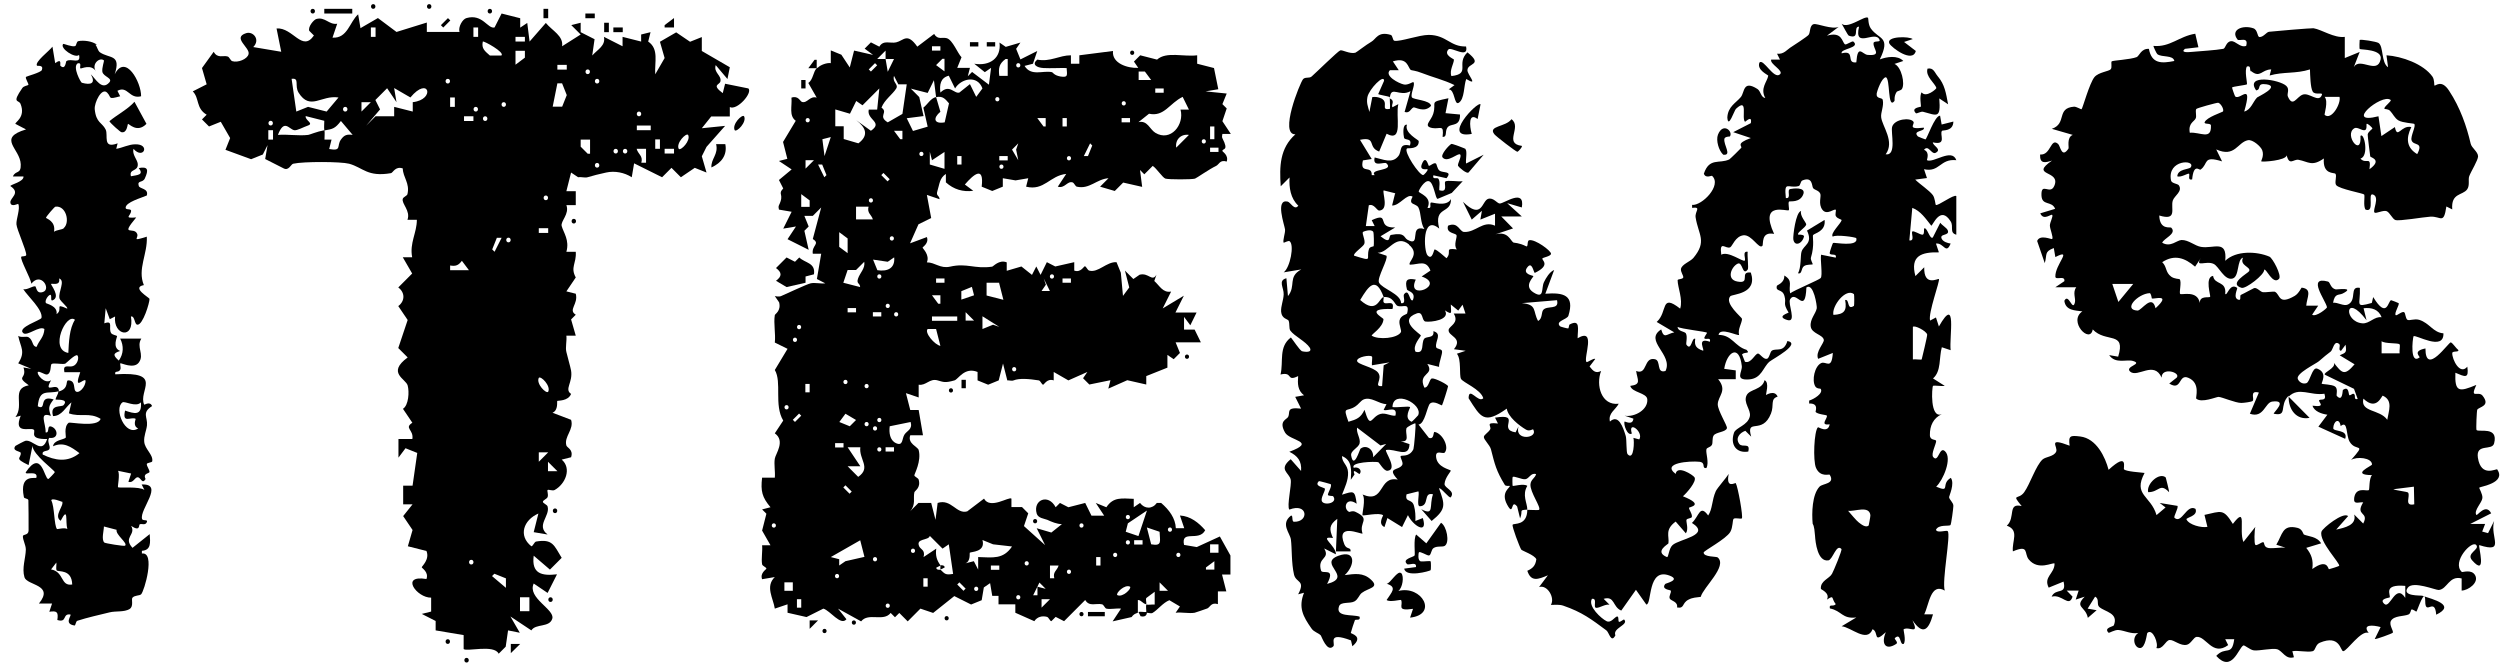 <svg width="120" height="32" viewBox="0 0 120 32" fill="none" xmlns="http://www.w3.org/2000/svg">
<g clip-path="url(#clip0_153_5333)">
<path d="M109.854 18.993C109.375 19.473 109.836 20 109.14 19.859C109.093 19.821 109.864 19.172 109.065 19.276C108.718 19.323 108.661 20.094 107.994 19.859L108.426 18.843C107.957 18.72 108.229 19.153 108.126 19.247C108.07 19.294 107.694 19.341 107.581 19.341C107.299 19.341 106.66 19.059 106.491 19.05C106.379 19.05 105.674 19.36 105.42 19.134C105.373 19.097 105.646 18.391 105.045 18.137C104.556 17.92 104.735 18.796 104.124 18.41L104.481 18.127C104.697 17.873 103.748 17.6 103.758 18.127C103.391 17.29 102.602 18.155 102.245 17.835C101.973 17.581 102.884 17.478 102.386 17.327C102.076 17.233 101.541 17.487 101.24 17.045L101.672 17.12C102.057 15.868 101.08 16.48 100.451 15.812C100.329 16.537 99.249 15.426 99.953 14.946C99.605 14.899 99.145 14.908 99.089 14.438C99.295 14.033 99.483 14.993 99.596 14.513C99.643 14.325 99.474 14.033 99.662 13.788H98.657L99.089 13.497C99.136 13.195 98.666 13.468 98.657 13.28C98.638 12.697 99.521 11.897 98.657 12.339L98.582 11.906C98.112 12.085 98.272 12.207 98.149 12.631L97.783 11.567C97.915 11.228 98.487 11.511 98.506 11.473C98.572 11.388 98.394 10.993 98.394 10.824C98.394 10.673 98.563 10.381 98.506 10.316C98.459 10.25 98.093 10.617 97.933 10.24L98.647 10.024C98.487 9.619 98.008 9.901 97.99 9.374C97.971 8.706 98.412 9.393 98.61 8.913C98.929 8.151 97.388 8.471 98.497 7.708C98.168 7.812 97.905 7.878 97.924 7.417C98.45 7.464 98.422 6.588 98.788 6.908C98.901 7.003 98.957 7.624 99.286 7.134C99.324 7.078 99.183 6.598 99.493 6.475L98.487 6.184C99.23 5.93 98.685 5.186 99.558 5.12C99.681 5.12 99.897 5.261 99.915 5.243C99.972 5.186 100.291 4 100.535 3.699C100.733 3.464 101.231 3.426 101.315 3.323C101.39 3.238 101.315 2.993 101.362 2.946C101.409 2.899 102.264 2.861 102.565 2.739C102.687 2.683 102.771 2.325 103.147 2.344C103.279 3.068 103.758 3.05 104.368 2.927C104.312 2.626 103.767 2.767 103.551 2.598C103.513 2.57 103.354 2.221 103.363 2.203C104.162 2.278 104.594 1.741 105.373 1.619L105.524 2.268L104.876 2.344C104.641 2.541 105.054 2.504 105.167 2.494C105.58 2.457 106.369 2.41 106.717 2.344C106.829 2.325 106.848 1.995 107.093 1.977C107.318 1.958 107.525 2.306 107.816 2.203C107.947 1.732 107.478 1.995 107.403 1.901C107.036 1.431 107.647 1.186 108.154 1.355C108.389 1.431 108.333 1.779 108.464 1.779C108.661 1.77 108.783 1.544 108.915 1.525C109.122 1.497 110.944 1.346 111.047 1.355C111.451 1.421 112.034 1.835 112.55 1.77V2.786L113.264 2.494L112.983 3.219C113.274 2.72 114.11 3.595 114.27 2.852C114.382 2.353 113.311 2.391 113.264 2.353C113.246 2.334 113.255 1.939 113.264 1.92C113.302 1.873 114.063 1.995 114.166 2.061C114.42 2.221 114.288 3.003 114.627 3.228L114.551 2.654C115.284 2.701 116.327 3.068 116.759 3.68C116.862 3.831 116.834 4.085 116.853 4.104C116.9 4.151 117.182 3.774 117.558 4.358C118.093 5.167 118.403 6.08 118.591 6.89C118.638 7.106 118.938 7.275 118.948 7.501C118.948 7.69 118.619 8.207 118.525 8.452C118.459 8.621 118.563 8.894 118.422 9.092C118.196 9.393 117.642 9.252 117.708 10.052L117.426 9.911C117.294 10.796 117.172 10.372 116.656 10.4C116.327 10.419 115.153 10.626 114.974 10.56C114.833 10.504 114.711 10.203 114.561 10.137C114.401 10.071 114.044 10.268 113.978 10.203C113.866 10.09 114.251 9.459 113.903 9.337C113.621 9.233 114.016 10.24 113.546 10.061C113.424 9.892 113.527 9.412 113.48 9.337C113.443 9.28 112.278 9.073 112.137 8.885C112.043 8.772 112.184 8.443 112.1 8.339C112.043 8.273 111.48 8.395 111.545 7.605C110.972 8.01 110.813 7.765 110.333 7.671C110.089 7.624 109.892 7.981 109.76 7.454C109.732 7.708 108.596 7.784 108.539 7.746C108.52 7.727 108.69 7.483 108.586 7.21C108.52 7.031 108.126 6.683 107.9 6.73C107.393 6.833 107.28 7.577 106.379 7.172L106.66 7.746C105.712 7.454 106.022 7.859 105.627 8.141C105.571 8.188 105.298 7.812 105.223 8.612C104.979 8.668 105.129 8.395 105.073 8.339C105.026 8.301 104.678 8.537 104.509 8.461C104.537 8.094 105.082 8.141 105.157 8.028C105.402 7.643 104.011 7.652 104.209 8.659C104.237 8.81 104.519 8.81 104.584 8.894C104.782 9.186 104.368 9.393 104.293 9.628C104.18 9.995 104.537 10.617 103.645 10.344C103.664 11.059 104.18 10.88 104.218 10.927C104.509 11.219 103.852 11.445 103.786 11.652C104.19 11.887 104.481 11.53 104.716 11.52C105.045 11.511 105.355 11.803 105.646 11.85C106.247 11.953 106.914 11.473 106.811 12.518C107.327 12.019 108.323 12.057 108.934 12.32C109.084 12.386 109.535 13.224 109.394 13.384C109.093 13.704 108.765 12.838 108.68 12.951C108.699 13.186 107.797 13.873 107.6 13.817C106.923 13.628 107.91 13.111 107.957 13.017C108.07 12.81 107.478 12.753 107.666 12.367C107.356 12.452 107.506 13.299 107.149 13.374C106.764 13.459 106.501 12.781 106.256 12.668C105.89 12.49 105.317 12.876 105.655 12.367L105.364 12.8C104.876 12.377 104.378 12.198 103.786 12.584C104.021 12.81 103.927 13.064 104.218 13.28C104.378 13.393 104.603 13.384 104.622 13.402C104.735 13.525 104.584 14.052 104.65 14.108C104.716 14.174 105.477 13.911 105.589 14.541C105.589 14.174 106.022 14.306 106.087 14.25C106.125 14.212 105.815 13.299 106.228 13.242C106.294 13.694 106.876 13.459 106.811 14.108C106.905 14.231 107.027 13.553 107.384 13.817C107.421 13.845 107.149 14.316 107.459 14.391C107.59 14.428 107.496 14.184 107.562 14.155C107.731 14.08 108.163 13.835 108.201 13.826C108.342 13.798 108.492 14.005 108.614 14.024C108.774 14.043 109.131 13.977 109.197 14.005C109.46 14.137 109.347 14.664 110.146 14.203C110.352 14.08 110.456 13.807 110.484 13.807C111.01 13.873 110.728 14.278 110.7 14.673H111.273L110.982 15.106C111.16 15.238 111.705 14.796 111.696 14.748C111.63 14.41 110.709 13.233 111.743 13.515C111.855 13.544 111.855 13.835 112.118 13.892C112.175 13.901 113.077 13.77 112.447 14.09C112.25 14.184 112.071 14.061 111.987 14.532C112.212 14.504 112.494 14.711 112.701 14.617C113.152 14.4 112.748 13.723 113.274 13.817C113.311 14.626 113.001 14.777 113.847 14.541L113.913 14.259C114.589 15.37 114.627 14.41 114.777 14.41C114.796 14.41 115.124 14.541 115.134 14.551C115.19 14.617 114.908 15.04 114.993 15.125C115.04 15.181 115.312 14.908 115.406 14.993C115.463 15.04 115.463 15.285 115.557 15.351C115.641 15.407 115.885 15.285 116.12 15.351C116.628 15.511 116.787 15.963 117.285 16C117.313 16.885 115.942 16.038 115.848 16.141C115.801 16.292 115.669 17.515 116.139 17.158C116.186 17.12 115.763 16.857 116.421 16.725C116.421 18.09 117.548 16.395 117.642 16.433C117.755 16.49 117.877 16.706 117.999 16.8C118.046 16.922 117.708 16.828 117.708 16.951C117.698 17.242 118.074 18.033 118.431 17.6C118.516 18.193 118.328 18.09 117.858 17.892C117.821 18.843 118.046 18.814 118.863 18.476C118.535 19.191 118.957 18.739 119.164 18.993C119.558 19.492 119.014 19.52 118.91 19.661C118.882 19.699 118.845 20.602 118.873 20.64C118.976 20.762 119.934 20.442 119.718 21.28C119.624 21.657 118.835 21.261 118.938 21.967C119.089 22.946 119.831 22.476 119.868 22.532C120.31 23.191 119.051 23.351 119.004 23.407C118.985 23.426 119.173 23.718 119.155 23.906C119.136 24.132 118.732 24.499 118.863 24.715C118.91 24.781 119.314 24.132 119.577 24.64L118.572 25.148H119.286L119.145 25.515L119.427 25.591L119.718 25.007C119.502 25.798 120.291 26.57 119.004 26.165C118.948 26.221 119.399 27.737 118.657 26.89C118.365 26.551 119.042 26.381 118.863 26.165C118.657 25.901 117.661 26.984 118.168 27.454C118.196 27.483 118.638 27.304 118.807 27.614C119.004 27.962 118.478 28.339 118.159 28.348V27.765C117.548 27.614 117.473 28.282 117.06 28.32C116.909 28.33 115.829 27.868 115.575 28.207C115.265 28.631 116.195 28.574 116.261 28.593C116.787 28.772 117.915 29.035 116.938 29.506C116.872 28.631 116.411 29.591 116.411 28.857C116.411 28.122 116.026 29.337 115.989 29.355C115.97 29.374 115.82 29.224 115.744 29.261C115.716 29.28 115.716 29.45 115.604 29.497C115.378 29.591 114.918 29.544 114.767 29.798C114.655 29.995 114.908 30.287 114.852 30.372C114.824 30.41 114.035 30.701 113.988 30.673L114.27 30.099C113.884 29.995 113.377 29.958 113.697 30.381C113.33 30.221 112.654 31.257 112.475 31.257C112.334 31.257 112.334 30.438 111.348 30.852C111.132 30.946 111.151 31.219 111.01 31.257C110.747 31.323 110.333 31.21 110.033 31.257L110.108 31.548C109.704 31.671 109.563 31.238 109.3 31.163C109.084 31.097 108.445 31.247 108.192 31.219C107.994 31.2 107.741 30.946 107.675 30.984C107.44 31.125 107.13 32.311 106.379 31.483C106.839 30.993 107.13 31.53 107.243 30.683H106.811L106.952 30.965C106.191 31.52 105.899 30.532 105.439 30.57C105.298 30.579 105.176 30.89 104.979 30.946C104.669 31.031 104.349 30.701 104.143 30.72C103.936 30.739 103.823 31.2 103.504 31.106C103.626 30.927 103.335 30.137 103.072 30.381C103.044 30.41 102.987 31.116 102.715 31.106C102.452 31.097 102.302 30.598 102.64 30.381C102.302 30.447 101.992 30.268 101.691 30.24C101.503 30.221 101.231 30.4 101.212 30.372C100.958 30.127 101.447 30.08 101.465 30.014C101.7 29.421 101.043 29.374 100.77 29.139C100.62 29.017 100.789 28.744 100.564 28.64L100.207 29.214L100.639 29.29L100.216 29.657C100.113 29.101 99.549 29.158 100.066 28.64L99.634 28.781L99.775 28.348H99.201L99.483 28.64C99.305 29.186 98.985 28.499 98.478 28.64C98.675 28.198 99.211 28.584 99.051 27.916L98.337 28.207C98.074 27.68 98.619 27.548 98.619 27.05C98.544 26.974 97.839 27.417 97.379 26.852C97.144 26.56 97.417 26.127 96.618 26.466C96.562 25.977 96.947 25.45 96.327 25.233C96.759 24.847 96.346 24.122 97.041 24.292C96.524 23.661 96.881 24.019 97.163 23.624C97.445 23.228 97.727 22.334 98.046 22.052C98.196 21.92 98.582 21.92 98.694 21.685C98.807 21.45 98.234 20.97 99.342 21.393C99.277 20.904 99.371 20.894 99.85 20.951C100.629 21.045 101.052 21.939 101.212 22.551C102.198 21.647 101.898 22.494 101.954 22.532C102.076 22.636 102.724 22.673 102.94 22.701C102.367 23.774 103.241 23.784 103.513 24.725L103.946 24.358L103.664 24.141L104.519 24.282C104.575 24.395 104.312 24.8 104.378 24.857C104.725 25.167 104.96 24.179 105.383 24.424C105.524 24.781 104.913 24.838 104.951 24.932C105.073 25.195 105.674 25.346 105.956 25.29L105.815 24.715C106.632 24.537 106.717 24.405 107.177 25.148C107.882 24.226 107.449 25.44 107.684 26.014L108.257 25.29C108.21 25.45 108.192 26.09 108.257 26.155C108.323 26.212 108.53 26.033 108.624 26.024C108.718 26.014 108.624 26.268 108.896 26.306C109.14 26.334 109.441 26.268 109.695 26.287L109.263 26.146C109.563 25.657 109.544 25.158 110.277 25.337C110.521 25.393 110.55 25.638 110.587 25.657C110.784 25.751 111.217 25.741 111.414 26.08L110.7 26.297C110.953 26.617 111.047 26.88 110.991 27.313C111.724 26.786 111.743 27.313 111.79 27.323C111.818 27.323 112.259 27.181 112.278 27.163C112.363 27.068 111.282 25.977 111.433 25.515C111.489 25.346 112.475 24.555 112.71 24.772L112.137 25.421C112.56 25.327 113.133 25.205 113.001 24.697L113.434 25.13C113.744 24.546 113.02 24.781 113.434 24.113C113.227 24.085 112.954 24.254 113.001 23.897C113.086 23.332 113.621 23.605 113.706 23.52C113.744 23.492 113.706 22.965 113.856 22.805C112.795 22.796 113.856 22.363 113.856 22.297C113.856 21.967 113.114 21.901 112.851 22.08C113.621 21.205 113.086 21.713 112.785 21.205C112.597 20.894 112.71 20.151 112.353 20.452C112.278 20.019 112.006 20.226 111.996 20.555C111.996 20.734 112.729 20.602 112.569 21.064L111.282 20.48L111.714 19.906C111.451 19.868 111.085 19.756 111 19.473C111.696 19.567 111.254 19.285 111.32 19.21C111.386 19.134 111.696 19.285 111.573 18.899C110.888 19.003 110.343 18.551 109.854 19.04L110.86 20.057C110.221 20.179 109.845 19.652 109.854 19.04V18.993ZM108.041 3.426C107.966 3.36 108.07 3.134 107.853 3.191C107.722 3.37 107.882 4.019 107.853 4.047C107.816 4.085 107.177 4.151 107.139 4.198C107.13 4.217 107.271 4.612 107.29 4.631C107.525 4.828 108.145 3.878 107.722 5.355C108.051 5.271 108.145 4.875 108.342 4.678C108.38 4.64 109.46 4.151 108.793 4.047C108.276 3.972 108.577 4.292 108.295 4.339C107.741 3.539 109.422 3.821 109.742 4.123C109.92 4.292 109.76 4.499 109.817 4.631C110.052 5.177 110.23 4.659 110.521 4.546C110.841 4.414 111.301 4.97 111.451 4.555C111.508 4.405 111.123 4.584 111.01 4.395C110.897 4.207 110.888 3.595 110.878 3.332C110.211 3.548 109.601 3.435 108.943 3.624L109.018 3.332C108.567 3.332 108.492 3.765 108.06 3.417L108.041 3.426ZM112.297 4.65H111.583C111.771 4.866 111.555 5.487 111.583 5.515C111.912 5.798 112.381 4.96 112.297 4.65ZM114.739 4.791C114.326 4.48 112.475 6.014 114.166 5.581L114.307 6.532L114.955 6.099C115.077 6.711 115.247 5.986 115.744 6.099C115.472 6.645 115.519 7.097 116.026 7.398C116.355 6.777 115.838 7.021 115.754 6.73C115.698 6.532 115.979 6.052 115.885 5.948C115.857 5.92 115.331 5.901 115.124 5.779C114.937 5.666 114.861 5.459 114.721 5.318C114.627 5.224 114.467 5.243 114.457 5.224C114.392 5.139 114.824 4.857 114.749 4.791H114.739ZM106.698 5.365C106.773 5.252 106.595 4.96 106.473 4.932C106.416 4.923 105.449 5.186 105.42 5.233C105.364 5.337 105.449 5.572 105.392 5.685C105.317 5.845 105.026 5.911 105.11 6.372C105.608 6.325 106.153 6.748 106.125 6.024C106.125 5.892 105.777 5.986 105.824 5.864C105.918 5.628 106.66 5.393 106.689 5.355L106.698 5.365ZM113.772 7.511C113.772 7.511 113.64 6.513 113.65 6.457C113.668 6.315 113.875 6.203 113.875 6.165C113.875 6.127 113.64 5.901 113.593 5.948C113.584 5.958 113.631 6.24 113.499 6.25C113.349 6.268 113.152 6.08 113.011 6.155C112.485 6.466 113.377 7.595 113.302 6.523C113.48 6.325 113.725 7.492 113.302 7.614C113.574 7.915 113.828 7.445 113.734 8.123C114.364 7.671 113.8 7.567 113.772 7.511ZM102.395 13.628H101.39L101.682 14.494L102.395 13.628ZM103.288 14.325C103.288 14.325 103.25 14.071 103.185 14.071C102.612 14.099 101.879 14.871 102.602 14.908C102.799 14.908 103.297 14.08 103.466 14.796C104.265 14.061 103.372 14.381 103.288 14.325ZM113.593 15.37C112.55 13.995 112.475 15.445 113.396 15.52C113.725 15.548 113.978 15.172 114.317 15.228C114.176 14.852 113.837 14.748 113.452 14.796L113.593 15.37ZM115.171 16.527C115.124 16.452 114.467 16.508 114.317 16.377V16.96H115.181C115.162 16.838 115.218 16.584 115.181 16.527H115.171ZM112.297 16.527C112.034 16.282 111.987 16.791 111.874 16.875C111.63 17.054 111.602 17.092 111.31 17.337C111.17 17.459 110.183 17.93 110.296 18.193C110.352 18.334 110.531 18.457 110.709 18.391C110.888 18.325 110.982 17.6 111.226 17.694C111.752 17.892 111.414 18.381 111.442 18.419C111.47 18.447 111.93 18.447 112.081 18.551C112.24 18.664 112.128 18.965 112.165 19.003C112.457 19.323 112.438 18.73 112.457 18.72C112.757 18.504 112.72 18.918 112.767 18.965C112.804 19.003 112.917 18.89 112.954 18.899C113.124 18.927 112.926 19.21 113.17 19.153L112.992 18.664L111.592 17.986C111.508 17.873 112.147 17.666 112.024 17.412C112.419 17.92 112.532 18.061 113.02 17.487L112.306 17.054C112.607 16.922 112.644 16.932 112.588 16.546L112.372 16.838C112.222 16.838 112.344 16.584 112.297 16.546V16.527ZM114.589 20.151C114.655 19.727 114.88 19.219 114.373 18.993C114.326 18.974 114.082 19.756 113.443 19.134C113.283 19.802 114.232 19.633 114.589 20.151ZM115.867 23.36L114.88 23.483C115.021 23.548 115.538 23.596 115.585 23.642C115.716 23.793 115.369 24.32 115.885 24.207L115.867 23.36ZM115.453 28.122C114.345 28.028 114.777 28.565 114.702 28.678C114.692 28.697 114.166 28.734 114.448 28.988C114.73 29.242 114.984 27.972 115.453 28.697V28.113V28.122Z" fill="#231815" style="fill:#231815;fill:color(display-p3 0.137 0.094 0.082);fill-opacity:1;"/>
<path d="M103.955 22.918C103.955 22.918 104.134 23.596 104.115 23.624C103.673 23.153 103.636 23.633 103.11 23.624C103.025 23.21 103.654 22.654 103.955 22.918Z" fill="#231815" style="fill:#231815;fill:color(display-p3 0.137 0.094 0.082);fill-opacity:1;"/>
<path d="M39.267 3.238C39.389 3.115 39.69 3.003 39.878 3.031V2.419L40.385 2.626L40.789 3.238L40.996 2.428L41.907 2.635L41.503 2.334L41.804 2.033L42.208 2.24C42.405 1.901 42.734 2.099 43.016 2.033C43.382 1.948 43.542 1.544 44.03 2.24L44.838 1.628C45.007 1.93 45.242 1.77 45.449 1.835C45.73 1.92 45.965 2.56 46.153 2.748L45.947 3.257H46.557L46.454 3.661L46.66 3.454L47.468 4.066L47.572 3.257L47.271 3.464L46.764 3.059C47.506 3.181 48.069 2.795 47.976 2.043L48.276 2.25L48.981 2.043L48.774 2.344L48.981 2.852L49.789 2.447L49.582 3.059L49.178 3.163C49.497 3.68 50.061 3.37 50.493 3.464C50.54 3.473 50.587 3.614 50.897 3.671C51.292 3.737 51.217 3.586 51.198 3.266C50.831 3.257 50.456 3.285 50.089 3.266C49.761 3.247 49.507 3.097 49.789 2.861C50.409 2.984 50.841 2.654 51.404 2.654V3.059H51.808V2.654L53.424 2.447C53.358 3.04 54.129 3.285 54.636 3.257L54.429 2.955L54.73 2.654L55.538 2.861C55.989 2.457 56.825 2.739 57.464 2.654V3.059L58.272 3.266L58.478 4.283L57.868 4.386L58.882 4.49L58.675 4.998L58.882 5.205L58.675 5.817L59.079 6.428H58.675C58.657 6.504 58.647 6.579 58.675 6.635C59.004 7.266 58.675 7.106 58.675 7.247C58.675 7.285 58.985 7.445 58.882 7.755C58.553 7.652 58.516 7.897 58.375 7.963C58.037 8.123 57.426 8.555 57.36 8.574C57.201 8.621 56.102 8.621 55.942 8.574C55.81 8.537 55.51 8.075 55.331 7.963L54.927 8.367L54.721 8.16L54.824 8.97L53.913 8.763L53.509 9.167L52.804 8.96L53.208 8.555C52.635 8.593 52.297 9.101 51.686 8.96C51.611 8.941 51.564 8.781 51.48 8.753C51.226 8.678 51.104 9.064 50.775 8.96L51.179 8.348C50.399 8.424 50.117 9.177 49.253 8.96L49.356 8.555L48.746 8.659L48.135 8.555V8.96L47.628 9.167L47.121 8.96C47.243 7.934 46.736 8.367 46.313 8.857L46.717 9.158C46.219 9.224 45.777 9.092 45.402 8.753V8.348C45.092 8.555 45.101 8.838 44.998 9.158C44.913 9.421 45.082 9.355 45.101 9.563L44.49 9.355L44.697 10.466L44.086 10.767L43.682 11.68L44.49 11.379C44.603 11.68 44.284 11.85 44.284 11.887C44.284 11.925 44.641 12.236 44.49 12.593C44.885 12.593 45.129 12.904 45.599 12.8C46.416 12.612 46.773 12.922 47.619 12.8C47.675 12.8 47.957 12.443 48.323 12.593V12.998L49.028 12.791L49.535 13.195L49.742 12.791L49.948 13.195L50.249 12.584L50.653 12.791L51.564 12.584V12.988C51.874 13.101 52.024 12.781 52.071 12.781C52.137 12.781 52.194 12.96 52.278 12.988C52.71 13.111 53.114 12.556 53.593 12.584L53.8 13.092L53.903 14.203L54.204 13.798L53.997 12.988L54.401 13.393L54.702 13.186C55.143 13.073 55.294 13.553 55.51 13.186L55.406 13.487C55.66 13.713 55.82 14.071 56.214 13.995L55.81 14.805L56.825 14.193L56.421 15.002H57.435L57.135 15.614L56.834 15.21V15.821H57.342L57.642 16.433H56.43L56.637 16.941L56.336 17.242L56.036 17.035V17.647L55.021 18.052V18.457L54.11 18.25L53.199 18.654L53.302 18.25L52.288 18.457L51.987 18.155L52.194 17.854L51.282 18.259L50.578 17.854V18.259C50.268 18.146 50.117 18.466 50.071 18.466C50.005 18.466 49.948 18.278 49.864 18.259C49.394 18.184 48.924 18.146 48.652 18.259C48.567 18.297 48.445 18.25 48.351 18.259L48.145 17.45L47.938 18.259L47.431 18.466L46.923 18.259V17.854C46.294 17.6 46.003 18.203 45.815 18.259C45.355 18.391 45.279 18.334 45.007 18.259C44.622 18.146 44.453 18.523 44.096 18.466V19.078L43.485 18.871L43.692 19.68H44.096L44.303 20.894H43.692C43.551 21.29 44.049 21.44 44.096 21.6C44.237 22.137 43.889 22.748 43.889 22.814C43.889 22.88 44.068 22.937 44.096 23.021C44.209 23.426 43.908 23.548 43.889 23.633C43.823 23.925 43.974 24.217 43.682 24.546L44.086 24.141H44.697L44.904 24.951L45.007 24.141C45.665 23.925 45.909 24.697 46.426 24.546L47.233 23.934C47.525 24.471 48.436 23.821 48.549 23.934V24.339H49.056L49.356 24.64L49.15 25.252L50.164 26.165L49.761 25.355L50.465 25.562L50.972 25.158C50.728 25.158 50.474 25.045 50.268 24.951C50.127 24.894 49.826 24.875 49.761 24.65C49.573 24 50.315 23.671 50.672 24.348L50.878 24.141L51.282 24.348L52.09 24.141L52.391 24.753H53.001L52.597 24.141L53.105 24.348C53.443 23.84 53.847 23.925 54.42 23.944V24.348L54.721 24.141C54.946 24.442 55.312 24.442 55.528 24.141H55.735C56.12 24.471 56.421 24.875 56.44 25.355H56.844L56.637 24.744C57.144 24.772 57.539 25.092 57.849 25.45C57.558 26.024 56.675 25.402 56.834 26.155L57.445 26.259L58.553 25.751L59.061 26.664V27.577H58.657L58.863 28.386H58.459V28.998C58.131 28.894 58.074 29.158 57.952 29.205C57.83 29.252 57.379 29.402 57.342 29.412C57.069 29.459 56.721 29.374 56.43 29.412L56.637 29.111L56.13 28.81C55.82 28.932 55.575 29.271 55.322 29.421C55.237 29.468 55.087 29.393 55.021 29.421C55.031 29.29 54.993 29.13 55.021 29.017C55.134 29.045 55.294 29.007 55.425 29.017V28.405L55.021 28.706C54.984 28.8 55.04 28.913 55.021 29.007C54.824 28.96 54.786 28.8 54.617 28.8V29.412C54.476 29.459 54.401 29.497 54.317 29.619L53.405 29.826L53.809 29.214C53.584 29.186 53.302 29.261 53.105 29.214C53.03 29.195 52.983 29.026 52.898 29.007C52.607 28.941 52.288 29.139 52.09 28.8L51.076 29.817L50.672 29.61L50.465 29.817C50.399 29.817 50.343 29.638 50.258 29.61C50.023 29.544 49.779 29.61 49.648 29.817L48.736 29.412V29.007H47.929V28.602H47.628L47.525 27.991L47.224 28.198L47.121 28.81L46.613 29.017L45.806 28.612L44.791 29.421L44.18 29.214L43.57 29.826L43.166 29.421L42.959 29.628L42.752 29.421C42.405 29.864 41.682 29.384 41.334 29.826L40.225 29.214L40.629 29.723C40.357 30.061 39.85 29.308 39.521 29.214L38.713 29.619L37.802 29.412V29.007L37.191 29.214C37.116 28.715 36.721 28.151 37.191 27.699L36.581 27.802C36.468 27.501 36.787 27.332 36.787 27.294C36.787 27.228 36.599 27.172 36.581 27.087C36.534 26.814 36.609 26.466 36.581 26.174H36.984L36.581 25.468L36.787 24.659L36.581 24.452L36.984 24.348C36.581 23.868 36.505 23.577 36.581 22.927H37.191C37.219 22.636 37.144 22.297 37.191 22.014C37.229 21.779 37.708 21.167 37.191 20.8L37.595 20.188C37.144 19.436 37.539 18.344 37.191 17.76L37.802 16.744L37.191 16.442C37.238 16.028 37.125 15.52 37.191 15.125C37.201 15.068 37.501 14.927 37.398 14.513L37.191 14.212C37.191 14.212 37.389 14.259 37.492 14.212C37.755 14.099 38.713 13.647 38.91 13.6C39.108 13.553 39.389 13.628 39.615 13.6L39.211 13.393L39.418 12.179H39.014C38.948 11.774 39.389 11.708 39.014 11.473L39.418 9.958L39.014 10.363H38.61L38.816 10.871L38.61 11.078L38.816 11.991L37.802 11.482L38.206 10.871L37.595 10.974L37.999 10.165L37.389 10.061C37.37 9.986 37.36 9.911 37.389 9.854C37.67 9.28 37.304 9.355 37.595 9.045L37.389 8.64L37.999 8.132L37.389 7.727L37.792 7.624L37.586 6.814L38.196 5.798C37.858 5.553 38.027 5.092 37.99 4.687C38.319 4.574 38.394 4.857 38.497 4.894C38.751 4.97 38.873 4.584 39.202 4.687L38.798 3.981C39.032 3.831 39.032 3.435 39.202 3.275H38.798L39.098 2.871H39.202V3.275L39.267 3.238ZM45.139 2.221H44.735V2.428H45.139V2.221ZM42.508 2.833V2.428L42.104 2.833H42.508L42.612 3.445L42.912 2.833H42.508ZM45.336 3.435V2.824H45.233L44.932 3.125L45.336 3.426V3.435ZM48.37 3.643V2.833H48.267C47.957 3.059 47.919 3.266 47.966 3.643H48.37ZM42.001 3.031L41.7 3.332L41.804 3.435L42.104 3.134L42.001 3.031ZM48.877 3.031C48.746 3.031 48.746 3.238 48.877 3.238C49.009 3.238 49.009 3.031 48.877 3.031ZM55.256 3.84L54.955 3.435H54.655V3.84H55.265H55.256ZM43.119 4.047L42.912 3.643C42.818 3.963 43.147 4.038 43.016 4.254C42.837 4.537 42.452 4.791 42.311 5.167C42.658 5.403 42.114 5.572 42.612 5.873L43.316 5.468L43.523 4.047H43.119ZM47.158 4.245C46.914 3.577 46.125 3.774 45.843 4.245L45.542 3.633C45.139 3.737 45.092 4.066 45.139 4.443C45.58 4.01 45.796 4.518 46.05 4.443L46.557 4.038L46.858 4.65L47.158 4.245ZM44.932 4.659L44.829 3.85L44.528 4.461L43.72 4.254L44.124 4.659L44.331 5.572L43.523 5.675L43.823 6.287L44.528 6.08L44.321 5.167C44.519 5.017 44.678 4.706 44.932 4.659L45.139 5.365C44.782 5.657 44.81 5.967 45.345 5.873L45.552 4.96C45.364 4.744 45.261 4.603 44.941 4.659H44.932ZM42.104 5.261L42.208 4.245L41.4 5.054L41.099 4.847L40.798 5.459L40.094 5.252V6.061H40.498V6.673L41.203 6.88C41.719 6.494 41.559 6.118 41.099 5.77L41.804 6.278C42.414 5.854 41.588 5.76 41.7 5.261H42.104ZM55.857 4.245H55.453V4.452H55.857V4.245ZM47.872 4.659C47.741 4.659 47.741 4.866 47.872 4.866C48.004 4.866 48.004 4.659 47.872 4.659ZM57.069 5.261L56.768 4.65C56.139 4.951 55.885 5.619 55.153 5.459L54.645 5.864C55.078 5.76 55.19 6.212 55.453 6.372C56.186 6.824 56.862 5.986 56.665 5.261H57.069ZM53.941 4.857C53.809 4.857 53.809 5.064 53.941 5.064C54.072 5.064 54.072 4.857 53.941 4.857ZM38.769 5.666C38.638 5.666 38.638 5.873 38.769 5.873C38.901 5.873 38.901 5.666 38.769 5.666ZM50.193 5.666H49.789L50.089 6.071H50.193V5.666ZM51.207 6.071V5.666H51.001V6.071H51.207ZM54.241 5.666H53.837V5.873H54.241V5.666ZM58.29 6.683V6.071H58.084V6.683H58.29ZM39.474 6.683L39.577 7.492L39.878 6.579L39.07 6.786L39.474 6.683ZM43.316 6.278H42.912L43.213 6.683H43.316V6.278ZM57.069 6.475C56.684 6.419 56.402 6.701 56.458 7.087L57.069 6.475ZM57.783 6.683C57.651 6.683 57.651 6.89 57.783 6.89C57.914 6.89 57.914 6.683 57.783 6.683ZM48.877 6.88L48.577 7.181L48.877 7.69L48.774 7.181L48.877 6.88ZM52.222 7.492L52.428 6.984L52.325 6.88L52.024 7.492H52.231H52.222ZM58.488 7.087H58.084V7.294H58.488V7.087ZM44.227 7.285C44.096 7.285 44.096 7.492 44.227 7.492C44.359 7.492 44.359 7.285 44.227 7.285ZM44.735 7.69L44.631 7.285V7.897L45.336 8.104V7.294L44.725 7.699L44.735 7.69ZM46.153 7.897V7.492H45.947V7.897H46.153ZM48.37 7.492H47.966V7.699H48.37V7.492ZM51.31 7.492C51.179 7.492 51.179 7.699 51.31 7.699C51.442 7.699 51.442 7.492 51.31 7.492ZM39.07 7.69H38.666V8.094L39.07 7.69ZM39.267 7.897L39.568 8.508L39.671 8.405L39.465 7.897H39.258H39.267ZM48.069 7.897C47.938 7.897 47.938 8.104 48.069 8.104C48.201 8.104 48.201 7.897 48.069 7.897ZM42.405 8.301L42.302 8.405L42.602 8.706L42.706 8.603L42.405 8.301ZM38.863 9.92V9.619L38.459 9.318V9.93H38.863V9.92ZM41.804 9.515C41.672 9.515 41.672 9.723 41.804 9.723C41.935 9.723 41.935 9.515 41.804 9.515ZM41.7 9.92H41.09V10.532H41.898C41.832 10.297 41.606 10.231 41.691 9.92H41.7ZM40.686 12.151V11.445L40.282 11.144V11.85L40.686 12.151ZM42.809 11.341C42.677 11.341 42.677 11.548 42.809 11.548C42.94 11.548 42.94 11.341 42.809 11.341ZM42.912 12.358L42.612 12.565L41.907 12.461L42.114 12.97C42.602 13.045 42.968 12.876 42.922 12.358H42.912ZM41.494 12.556L41.09 12.96H40.686L40.479 13.572L41.287 13.779C41.278 13.572 41.099 13.638 41.184 13.374C41.278 13.092 41.541 12.885 41.484 12.565L41.494 12.556ZM42.208 13.167C42.076 13.167 42.076 13.374 42.208 13.374C42.339 13.374 42.339 13.167 42.208 13.167ZM50.493 13.167C50.362 13.167 50.362 13.374 50.493 13.374C50.625 13.374 50.625 13.167 50.493 13.167ZM45.336 13.365H44.932V13.572H45.336V13.365ZM50.399 13.977L50.099 13.365L50.202 13.666L49.995 13.967H50.399V13.977ZM51.404 13.365H51.001V13.572H51.404V13.365ZM47.966 13.572H47.356V14.184L48.163 14.391L47.957 13.581L47.966 13.572ZM46.754 14.174L46.651 13.77L46.144 13.977V14.381L46.754 14.174ZM45.139 14.174H44.735L45.035 14.579H45.139V14.174ZM42.612 14.579C42.48 14.579 42.48 14.786 42.612 14.786C42.743 14.786 42.743 14.579 42.612 14.579ZM41.09 14.786H40.686V14.993H41.09V14.786ZM42.302 14.984H41.898V15.191H42.302V14.984ZM43.016 14.984C42.884 14.984 42.884 15.191 43.016 15.191C43.147 15.191 43.147 14.984 43.016 14.984ZM46.754 15.388L46.35 14.984V15.388H46.754ZM45.947 15.191H44.735V15.398H45.947V15.191ZM47.158 15.793L47.666 15.586L47.966 15.69L47.158 15.181V15.793ZM38.356 15.595C38.224 15.595 38.224 15.803 38.356 15.803C38.488 15.803 38.488 15.595 38.356 15.595ZM44.932 15.793H44.528C44.359 15.963 44.866 16.555 45.139 16.602L44.932 15.793ZM38.159 16.207C38.027 16.207 38.027 16.414 38.159 16.414C38.29 16.414 38.29 16.207 38.159 16.207ZM48.68 17.619C48.549 17.619 48.549 17.826 48.68 17.826C48.812 17.826 48.812 17.619 48.68 17.619ZM40.582 18.231C40.451 18.231 40.451 18.438 40.582 18.438C40.714 18.438 40.714 18.231 40.582 18.231ZM38.863 18.833V18.428H38.657V18.833H38.863ZM41.597 18.428C41.465 18.428 41.465 18.636 41.597 18.636C41.728 18.636 41.728 18.428 41.597 18.428ZM37.755 19.445C37.623 19.445 37.623 19.652 37.755 19.652C37.886 19.652 37.886 19.445 37.755 19.445ZM38.356 19.85L38.055 20.151L38.159 20.254L38.459 19.953L38.356 19.85ZM40.282 20.254L40.789 20.461L41.09 20.16L40.582 19.859L40.282 20.264V20.254ZM42.208 20.057C42.076 20.057 42.076 20.264 42.208 20.264C42.339 20.264 42.339 20.057 42.208 20.057ZM41.597 20.254C41.465 20.254 41.465 20.461 41.597 20.461C41.728 20.461 41.728 20.254 41.597 20.254ZM43.72 20.254L42.706 20.461C42.668 20.762 42.706 21.13 43.006 21.271C43.354 21.431 43.288 21.064 43.41 20.866C43.532 20.668 43.814 20.621 43.711 20.254H43.72ZM42.001 20.461C41.869 20.461 41.869 20.668 42.001 20.668C42.133 20.668 42.133 20.461 42.001 20.461ZM40.489 21.271H40.085V21.478H40.489V21.271ZM41.296 21.468H40.686L41.296 22.381H40.686L41.193 22.89C41.832 22.447 41.221 22.052 41.296 21.468ZM42.208 21.468C42.076 21.468 42.076 21.675 42.208 21.675C42.339 21.675 42.339 21.468 42.208 21.468ZM42.912 21.468H42.508V21.675H42.912V21.468ZM40.582 23.294L40.479 23.398L40.78 23.699L40.883 23.596L40.582 23.294ZM55.049 24.508L54.138 25.12L54.035 25.525L54.645 25.732L55.049 24.518V24.508ZM54.138 24.715C54.007 24.715 54.007 24.922 54.138 24.922C54.27 24.922 54.27 24.715 54.138 24.715ZM37.144 25.12C37.013 25.12 37.013 25.327 37.144 25.327C37.276 25.327 37.276 25.12 37.144 25.12ZM51.912 25.12C51.78 25.12 51.78 25.327 51.912 25.327C52.043 25.327 52.043 25.12 51.912 25.12ZM55.66 25.525L55.049 25.318L55.256 26.127C55.81 26.231 55.669 25.958 55.66 25.515V25.525ZM56.158 25.318C56.026 25.318 56.026 25.525 56.158 25.525C56.289 25.525 56.289 25.318 56.158 25.318ZM45.139 27.341C45.364 27.558 45.383 27.605 45.749 27.548L45.542 26.127L45.242 26.334L44.631 25.723C44.575 25.958 43.936 25.826 44.124 26.231C44.19 26.372 44.425 26.4 44.331 26.739L44.941 26.334C44.894 26.654 44.96 26.89 45.148 27.144L44.941 27.247C44.941 27.379 45.129 27.341 45.148 27.351L45.139 27.341ZM41.296 25.93L39.878 26.739L40.282 26.843V27.144L40.582 26.937L41.494 26.73L41.287 25.92L41.296 25.93ZM46.961 26.739C47.647 26.758 48.154 26.861 48.577 26.231L47.666 26.127L47.158 25.92C47.318 26.513 46.604 26.476 46.548 26.532C46.529 26.551 46.604 26.937 46.341 27.04L46.745 26.937L46.952 27.341V26.73L46.961 26.739ZM54.138 25.93C54.007 25.93 54.007 26.137 54.138 26.137C54.27 26.137 54.27 25.93 54.138 25.93ZM54.843 25.93H54.439V26.137H54.843V25.93ZM58.488 26.127H58.084V26.532H58.488V26.127ZM43.823 26.334C43.692 26.334 43.692 26.541 43.823 26.541C43.955 26.541 43.955 26.334 43.823 26.334ZM53.528 26.532C53.396 26.532 53.396 26.739 53.528 26.739C53.659 26.739 53.659 26.532 53.528 26.532ZM56.562 26.532C56.43 26.532 56.43 26.739 56.562 26.739C56.693 26.739 56.693 26.532 56.562 26.532ZM42.001 26.739C41.869 26.739 41.869 26.946 42.001 26.946C42.133 26.946 42.133 26.739 42.001 26.739ZM52.823 27.144V26.739H52.616V27.144H52.823ZM49.281 26.937C49.15 26.937 49.15 27.144 49.281 27.144C49.413 27.144 49.413 26.937 49.281 26.937ZM58.29 27.341V26.937L57.886 27.238V27.341H58.29ZM47.966 27.144H47.562V27.351H47.966V27.144ZM50.803 27.144H50.399V27.756H50.606C50.521 27.445 50.747 27.388 50.813 27.144H50.803ZM51.31 27.341C51.179 27.341 51.179 27.548 51.31 27.548C51.442 27.548 51.442 27.341 51.31 27.341ZM40.178 27.548C40.047 27.548 40.047 27.756 40.178 27.756C40.31 27.756 40.31 27.548 40.178 27.548ZM44.528 28.16V27.756H44.321V28.16H44.528ZM38.055 27.953H37.651V28.358H38.055V27.953ZM46.05 27.953L45.947 28.057L46.247 28.358L46.35 28.254L46.05 27.953ZM49.789 28.16L50.193 28.264L49.892 27.962L49.591 28.574H49.798V28.17L49.789 28.16ZM56.064 28.358L55.66 27.953V28.358H56.064ZM46.858 28.16C46.726 28.16 46.726 28.367 46.858 28.367C46.989 28.367 46.989 28.16 46.858 28.16ZM54.241 28.16C53.988 28.028 53.537 28.48 53.631 28.565C53.885 28.697 54.335 28.245 54.241 28.16ZM48.877 28.565C48.746 28.565 48.746 28.772 48.877 28.772C49.009 28.772 49.009 28.565 48.877 28.565ZM38.459 29.167V28.762H38.253V29.167H38.459ZM50.399 28.762H49.995V29.167L50.399 28.762ZM42.612 28.97C42.48 28.97 42.48 29.177 42.612 29.177C42.743 29.177 42.743 28.97 42.612 28.97Z" fill="#231815" style="fill:#231815;fill:color(display-p3 0.137 0.094 0.082);fill-opacity:1;"/>
<path d="M55.049 29.374C55.049 29.374 55.087 29.657 54.749 29.581L54.645 29.374C54.749 29.346 54.918 29.393 55.049 29.374Z" fill="#231815" style="fill:#231815;fill:color(display-p3 0.137 0.094 0.082);fill-opacity:1;"/>
<path d="M45.139 27.341V27.134C45.139 27.134 45.345 27.106 45.345 27.238L45.139 27.341Z" fill="#231815" style="fill:#231815;fill:color(display-p3 0.137 0.094 0.082);fill-opacity:1;"/>
<path d="M39.07 13.167L38.666 13.271V13.572L37.755 13.779L37.248 13.478C37.539 13.261 37.539 13.083 37.248 12.866L37.755 12.358L38.159 12.565L38.365 12.358C38.638 12.631 39.155 12.603 39.07 13.167Z" fill="#231815" style="fill:#231815;fill:color(display-p3 0.137 0.094 0.082);fill-opacity:1;"/>
<path d="M53.03 29.374H52.222V29.581H53.03V29.374Z" fill="#231815" style="fill:#231815;fill:color(display-p3 0.137 0.094 0.082);fill-opacity:1;"/>
<path d="M39.267 29.779L38.863 30.184V29.779H39.267Z" fill="#231815" style="fill:#231815;fill:color(display-p3 0.137 0.094 0.082);fill-opacity:1;"/>
<path d="M46.961 2.024H46.557V2.231H46.961V2.024Z" fill="#231815" style="fill:#231815;fill:color(display-p3 0.137 0.094 0.082);fill-opacity:1;"/>
<path d="M47.769 2.024H47.365V2.231H47.769V2.024Z" fill="#231815" style="fill:#231815;fill:color(display-p3 0.137 0.094 0.082);fill-opacity:1;"/>
<path d="M38.666 3.84H38.459V4.245H38.666V3.84Z" fill="#231815" style="fill:#231815;fill:color(display-p3 0.137 0.094 0.082);fill-opacity:1;"/>
<path d="M46.36 18.231H46.153V18.635H46.36V18.231Z" fill="#231815" style="fill:#231815;fill:color(display-p3 0.137 0.094 0.082);fill-opacity:1;"/>
<path d="M54.345 2.428C54.476 2.428 54.476 2.636 54.345 2.636C54.213 2.636 54.213 2.428 54.345 2.428Z" fill="#231815" style="fill:#231815;fill:color(display-p3 0.137 0.094 0.082);fill-opacity:1;"/>
<path d="M39.577 30.184C39.709 30.184 39.709 30.391 39.577 30.391C39.446 30.391 39.446 30.184 39.577 30.184Z" fill="#231815" style="fill:#231815;fill:color(display-p3 0.137 0.094 0.082);fill-opacity:1;"/>
<path d="M40.986 29.779C41.118 29.779 41.118 29.986 40.986 29.986C40.855 29.986 40.855 29.779 40.986 29.779Z" fill="#231815" style="fill:#231815;fill:color(display-p3 0.137 0.094 0.082);fill-opacity:1;"/>
<path d="M45.439 29.572C45.571 29.572 45.571 29.779 45.439 29.779C45.308 29.779 45.308 29.572 45.439 29.572Z" fill="#231815" style="fill:#231815;fill:color(display-p3 0.137 0.094 0.082);fill-opacity:1;"/>
<path d="M51.912 29.374C52.043 29.374 52.043 29.581 51.912 29.581C51.78 29.581 51.78 29.374 51.912 29.374Z" fill="#231815" style="fill:#231815;fill:color(display-p3 0.137 0.094 0.082);fill-opacity:1;"/>
<path d="M49.685 24.913C49.817 24.913 49.817 25.12 49.685 25.12C49.554 25.12 49.554 24.913 49.685 24.913Z" fill="#231815" style="fill:#231815;fill:color(display-p3 0.137 0.094 0.082);fill-opacity:1;"/>
<path d="M45.646 18.636C45.777 18.636 45.777 18.843 45.646 18.843C45.514 18.843 45.514 18.636 45.646 18.636Z" fill="#231815" style="fill:#231815;fill:color(display-p3 0.137 0.094 0.082);fill-opacity:1;"/>
<path d="M56.975 17.017C57.107 17.017 57.107 17.224 56.975 17.224C56.844 17.224 56.844 17.017 56.975 17.017Z" fill="#231815" style="fill:#231815;fill:color(display-p3 0.137 0.094 0.082);fill-opacity:1;"/>
<path d="M17.36 1.318L18.14 0.866L19.032 1.534L20.488 1.082V1.534H22.057C21.982 1.308 22.198 0.913 22.395 0.866C23.166 0.649 23.41 1.402 23.739 1.318L24.077 0.649L24.97 0.875V1.327L25.308 1.101L25.42 1.995L26.2 1.101C26.51 1.478 27.055 1.722 26.98 2.221L27.872 1.656L27.421 1.205L27.872 1.092V1.544L28.539 1.882L28.427 2.664C28.699 2.362 29.075 2.193 28.99 1.769L29.883 2.221V1.769L30.775 1.995V1.656L31.226 1.544L31.113 1.995C31.639 2.353 31.414 2.974 31.451 3.567L31.902 2.786L31.677 2.005L32.457 1.553L33.123 2.005L33.687 1.779V2.447L35.031 3.228L34.918 3.793L34.354 3.125C34.241 3.492 34.645 3.614 34.58 3.906C34.542 4.085 34.138 4.056 34.692 4.471L34.805 4.019L35.923 4.245C36.139 4.452 35.378 5.318 35.031 5.139V5.591H34.138L33.687 6.155L34.805 6.042L33.913 7.049L33.687 7.501L33.913 8.282L33.349 8.056L32.682 8.508L32.231 8.056L31.78 8.508L30.437 7.84L30.324 8.508C29.977 8.282 29.507 8.188 29.093 8.282C28.736 8.358 28.492 8.424 28.201 8.508C28.07 8.546 27.9 8.48 27.75 8.508L27.412 8.282L27.186 9.176H27.637V9.845H27.186C27.346 10.278 26.895 10.617 26.961 10.852C27.046 11.162 27.346 11.529 27.186 12.085H27.637C27.675 12.659 27.365 12.819 27.637 13.318L27.186 13.986L27.637 14.099C27.769 14.607 27.252 14.871 27.637 15.106L27.412 15.332L27.637 16.113H27.186C27.215 16.358 27.13 16.678 27.186 16.894C27.252 17.186 27.365 17.544 27.412 17.788C27.506 18.362 27.074 18.682 27.412 18.908C27.271 19.266 26.773 19.219 26.745 19.247C26.726 19.266 26.811 19.689 26.52 19.812L27.412 20.151C27.562 20.621 27.064 20.951 27.186 21.384C27.224 21.497 27.534 21.581 27.412 21.948L26.961 22.061C27.45 22.475 27.149 23.228 26.623 23.52C26.52 23.576 26.332 23.482 26.285 23.52C26.247 23.558 26.332 23.727 26.285 23.859C26.247 23.953 26.059 24.009 26.059 24.085C26.059 24.16 26.256 24.216 26.285 24.311C26.416 24.772 25.712 25.224 26.285 25.657L25.618 25.544L25.843 24.649C25.129 24.96 24.866 25.713 25.505 26.221C25.58 26.221 25.646 26.014 25.73 25.995C26.538 25.854 26.595 26.183 26.961 26.776L26.397 27.341L25.618 26.673C25.505 27.539 26.003 27.652 26.736 27.567L26.285 28.461L25.618 28.009C25.298 28.706 26.642 29.252 26.51 29.694C26.379 30.137 25.712 29.92 25.505 30.259L24.5 29.591L24.951 30.372L24.387 30.259L24.274 31.04L23.936 31.379C23.72 30.918 22.395 31.294 22.255 31.153V30.485L20.911 30.259V29.807L20.244 29.468L20.695 29.355V28.687C20.019 28.706 19.173 27.576 20.47 27.793C20.592 27.454 20.244 27.275 20.244 27.228C20.244 27.181 20.639 26.852 20.47 26.447L19.577 26.221L19.803 25.44L19.352 24.772L19.803 24.207H19.352V23.313H19.803L20.028 21.741L19.465 21.515L19.126 21.967V21.073H19.793C19.869 20.621 19.38 20.555 19.793 20.292L19.342 19.623C19.615 19.454 19.652 18.805 19.568 18.503C19.483 18.183 18.553 17.901 19.568 17.158L19.117 16.706L19.568 15.36L19.117 14.692C19.446 14.447 19.446 14.042 19.117 13.798L19.784 13.129L19.333 12.348H19.784C19.652 11.661 20.009 11.181 20.009 10.551H19.558C19.718 10.118 19.267 9.779 19.333 9.544C19.361 9.449 19.54 9.402 19.558 9.318C19.681 8.791 19.342 8.518 19.333 8.085C18.976 7.962 18.863 8.292 18.769 8.311C17.633 8.508 17.435 8.047 16.759 7.859C16.364 7.755 14.57 7.746 14.072 7.859C13.969 7.878 13.866 8.207 13.621 8.085L12.729 7.633L12.842 6.965L12.616 7.416L12.053 7.642L10.822 7.191L11.047 6.626L10.597 5.845L10.033 6.071L9.695 5.732L9.92 5.506C9.394 5.195 9.582 4.715 9.253 4.386L9.92 4.047L9.695 3.266L10.258 2.485C10.437 2.824 10.728 2.645 10.925 2.711C11.019 2.739 11.057 2.908 11.151 2.936C11.414 3.021 11.874 2.842 11.931 2.598C12.015 2.287 11.123 1.807 11.818 1.591C12.147 1.487 12.513 1.901 12.156 2.259L13.499 2.485L13.274 1.365C14.063 1.308 14.505 2.522 15.068 1.704L14.843 1.478C14.777 1.28 15.059 0.951 15.181 0.913C15.604 0.791 15.791 1.205 16.186 1.139L15.96 1.807C16.684 1.854 16.778 1.054 17.191 0.687L17.304 1.355L17.36 1.318ZM18.027 1.769V1.318H17.802V1.769H18.027ZM22.95 1.769V1.318H22.724V1.769H22.95ZM25.195 1.769H24.744V1.995H25.195V1.769ZM24.068 2.664C24.246 2.513 23.213 1.948 23.175 1.995C23.1 2.334 23.279 2.456 23.513 2.664H24.077H24.068ZM25.195 2.438H24.744V3.106L25.195 2.767V2.428V2.438ZM27.205 3.115H26.754V3.341H27.205V3.115ZM28.21 3.332C28.07 3.332 28.07 3.558 28.21 3.558C28.351 3.558 28.351 3.332 28.21 3.332ZM16.242 4.678C15.416 4.555 14.89 5.327 14.335 4.452C14.119 4.113 14.401 3.727 13.997 3.784L14.223 5.355L14.786 5.129L15.679 5.355L16.242 4.687V4.678ZM21.494 3.784C21.353 3.784 21.353 4.009 21.494 4.009C21.635 4.009 21.635 3.784 21.494 3.784ZM28.661 3.784C28.52 3.784 28.52 4.009 28.661 4.009C28.802 4.009 28.802 3.784 28.661 3.784ZM26.98 5.129L27.205 4.565L26.98 4H26.754L26.529 5.12H26.98V5.129ZM18.92 4.235L19.032 4.904L18.581 4.235L18.018 4.8L18.243 5.252L17.576 6.033L18.027 5.581H18.92V5.129L19.812 5.355V4.904C20.921 4.781 20.582 3.614 19.699 4.678L18.92 4.226V4.235ZM21.832 5.129V4.678H21.606V5.129H21.832ZM17.802 4.904H17.351V5.355L17.802 4.904ZM24.18 4.904C24.04 4.904 24.04 5.129 24.18 5.129C24.321 5.129 24.321 4.904 24.18 4.904ZM16.571 5.129C16.43 5.129 16.43 5.355 16.571 5.355C16.712 5.355 16.712 5.129 16.571 5.129ZM22.837 5.129C22.696 5.129 22.696 5.355 22.837 5.355C22.978 5.355 22.978 5.129 22.837 5.129ZM30.672 5.355C30.531 5.355 30.531 5.581 30.672 5.581C30.813 5.581 30.813 5.355 30.672 5.355ZM15.566 6.249C15.547 6.108 15.566 5.948 15.566 5.798L14.674 5.572C14.627 5.769 15.078 5.92 14.786 6.024C14.561 6.099 14.26 6.278 14.119 6.249C13.866 6.193 13.64 5.694 13.34 6.475C13.809 6.438 14.335 6.532 14.796 6.475C14.843 6.475 15.209 6.315 15.575 6.249C15.594 6.391 15.575 6.551 15.575 6.701H15.914L15.801 7.153C16.421 7.266 16.148 7.002 16.364 6.701C16.524 6.475 16.656 6.438 16.928 6.475L16.364 5.807C16.083 6.174 15.97 6.193 15.585 6.259L15.566 6.249ZM22.724 5.581H22.273V5.807H22.724V5.581ZM23.288 5.581C23.147 5.581 23.147 5.807 23.288 5.807C23.429 5.807 23.429 5.581 23.288 5.581ZM12.992 5.798C12.851 5.798 12.851 6.024 12.992 6.024C13.133 6.024 13.133 5.798 12.992 5.798ZM31.235 6.024H30.568V6.249H31.235V6.024ZM13.105 6.701V6.249H12.879V6.701H13.105ZM32.579 7.144C32.673 7.256 33.17 6.748 33.03 6.475C32.936 6.362 32.438 6.871 32.579 7.144ZM28.323 6.701H27.872V7.04L28.21 7.379H28.323V6.711V6.701ZM31.677 7.144V6.692H31.451V7.144H31.677ZM29.554 7.144C29.413 7.144 29.413 7.369 29.554 7.369C29.695 7.369 29.695 7.144 29.554 7.144ZM30.005 7.144C29.864 7.144 29.864 7.369 30.005 7.369C30.146 7.369 30.146 7.144 30.005 7.144ZM31.01 7.144H30.559C30.625 7.407 30.878 7.473 30.784 7.812H31.01V7.144ZM32.353 7.144H31.902V7.369H32.353V7.144ZM28.661 7.821C28.52 7.821 28.52 8.047 28.661 8.047C28.802 8.047 28.802 7.821 28.661 7.821ZM26.2 9.384C26.059 9.384 26.059 9.609 26.2 9.609C26.341 9.609 26.341 9.384 26.2 9.384ZM26.313 10.955H25.862V11.181H26.313V10.955ZM23.852 11.407L23.626 11.972L23.739 12.085L24.077 11.416H23.852V11.407ZM24.406 11.407C24.265 11.407 24.265 11.633 24.406 11.633C24.547 11.633 24.547 11.407 24.406 11.407ZM22.508 12.969L22.17 12.518C22.01 12.734 21.879 12.791 21.606 12.743V12.969H22.499H22.508ZM26.313 18.805C26.454 18.522 25.956 18.023 25.862 18.137C25.721 18.419 26.219 18.918 26.313 18.805ZM26.313 21.713H25.862V22.165L26.313 21.713ZM26.754 22.616L26.303 22.165V22.616H26.754ZM22.621 26.871C22.48 26.871 22.48 27.096 22.621 27.096C22.762 27.096 22.762 26.871 22.621 26.871ZM24.293 27.765L23.73 27.539L23.617 27.652L24.284 28.216V27.765H24.293ZM25.411 28.668H24.96V29.337H25.411V28.668Z" fill="#231815" style="fill:#231815;fill:color(display-p3 0.137 0.094 0.082);fill-opacity:1;"/>
<path d="M34.815 6.918C34.918 7.445 34.627 7.821 34.148 8.038C34.119 7.624 34.495 7.407 34.373 6.918H34.824H34.815Z" fill="#231815" style="fill:#231815;fill:color(display-p3 0.137 0.094 0.082);fill-opacity:1;"/>
<path d="M16.909 0.424H15.566V0.649H16.909V0.424Z" fill="#231815" style="fill:#231815;fill:color(display-p3 0.137 0.094 0.082);fill-opacity:1;"/>
<path d="M35.265 6.25C35.124 5.967 35.622 5.468 35.716 5.581C35.857 5.864 35.359 6.362 35.265 6.25Z" fill="#231815" style="fill:#231815;fill:color(display-p3 0.137 0.094 0.082);fill-opacity:1;"/>
<path d="M32.353 1.318H31.902V1.205L32.353 0.866V1.318Z" fill="#231815" style="fill:#231815;fill:color(display-p3 0.137 0.094 0.082);fill-opacity:1;"/>
<path d="M24.97 30.908L24.519 31.351V30.908H24.97Z" fill="#231815" style="fill:#231815;fill:color(display-p3 0.137 0.094 0.082);fill-opacity:1;"/>
<path d="M26.313 0.424H26.087V0.875H26.313V0.424Z" fill="#231815" style="fill:#231815;fill:color(display-p3 0.137 0.094 0.082);fill-opacity:1;"/>
<path d="M28.549 0.649H28.098V0.875H28.549V0.649Z" fill="#231815" style="fill:#231815;fill:color(display-p3 0.137 0.094 0.082);fill-opacity:1;"/>
<path d="M29.225 1.092H29V1.544H29.225V1.092Z" fill="#231815" style="fill:#231815;fill:color(display-p3 0.137 0.094 0.082);fill-opacity:1;"/>
<path d="M29.892 1.318H29.441V1.544H29.892V1.318Z" fill="#231815" style="fill:#231815;fill:color(display-p3 0.137 0.094 0.082);fill-opacity:1;"/>
<path d="M27.543 10.504C27.684 10.504 27.684 10.729 27.543 10.729C27.402 10.729 27.402 10.504 27.543 10.504Z" fill="#231815" style="fill:#231815;fill:color(display-p3 0.137 0.094 0.082);fill-opacity:1;"/>
<path d="M26.642 24.405C26.782 24.405 26.782 24.631 26.642 24.631C26.501 24.631 26.501 24.405 26.642 24.405Z" fill="#231815" style="fill:#231815;fill:color(display-p3 0.137 0.094 0.082);fill-opacity:1;"/>
<path d="M26.425 28.669C26.566 28.669 26.566 28.894 26.425 28.894C26.285 28.894 26.285 28.669 26.425 28.669Z" fill="#231815" style="fill:#231815;fill:color(display-p3 0.137 0.094 0.082);fill-opacity:1;"/>
<path d="M21.494 30.682C21.634 30.682 21.634 30.908 21.494 30.908C21.353 30.908 21.353 30.682 21.494 30.682Z" fill="#231815" style="fill:#231815;fill:color(display-p3 0.137 0.094 0.082);fill-opacity:1;"/>
<path d="M22.395 31.577C22.536 31.577 22.536 31.802 22.395 31.802C22.255 31.802 22.255 31.577 22.395 31.577Z" fill="#231815" style="fill:#231815;fill:color(display-p3 0.137 0.094 0.082);fill-opacity:1;"/>
<path d="M17.915 0.198C18.055 0.198 18.055 0.424 17.915 0.424C17.774 0.424 17.774 0.198 17.915 0.198Z" fill="#231815" style="fill:#231815;fill:color(display-p3 0.137 0.094 0.082);fill-opacity:1;"/>
<path d="M20.601 0.198C20.742 0.198 20.742 0.424 20.601 0.424C20.46 0.424 20.46 0.198 20.601 0.198Z" fill="#231815" style="fill:#231815;fill:color(display-p3 0.137 0.094 0.082);fill-opacity:1;"/>
<path d="M15.012 0.424C15.153 0.424 15.153 0.649 15.012 0.649C14.871 0.649 14.871 0.424 15.012 0.424Z" fill="#231815" style="fill:#231815;fill:color(display-p3 0.137 0.094 0.082);fill-opacity:1;"/>
<path d="M23.513 0.424C23.654 0.424 23.654 0.649 23.513 0.649C23.372 0.649 23.372 0.424 23.513 0.424Z" fill="#231815" style="fill:#231815;fill:color(display-p3 0.137 0.094 0.082);fill-opacity:1;"/>
<path d="M21.502 0.869L21.163 1.208L21.276 1.322L21.615 0.982L21.502 0.869Z" fill="#231815" style="fill:#231815;fill:color(display-p3 0.137 0.094 0.082);fill-opacity:1;"/>
<path d="M4.575 2.146C4.659 2.212 4.688 2.438 4.8 2.513C5.261 2.824 5.824 2.588 5.505 3.567C6.022 2.551 6.783 3.953 6.773 4.621C6.2 4.772 6.134 4.094 5.636 4.358L5.768 4.621C5.148 4.791 5.373 4.687 5.148 4.452C4.885 4.169 4.519 4.932 4.547 5.242C4.612 5.911 4.904 5.873 5.073 6.221C5.204 6.494 4.904 7.162 5.646 6.88L5.58 7.144C5.881 7.096 6.181 6.927 6.491 6.927C7.233 6.908 6.886 7.689 6.407 7.144C6.332 7.417 6.595 7.661 6.613 7.868C6.642 8.254 6.181 8.085 6.285 8.461C6.623 8.395 6.914 8.395 6.66 8.066C7.111 7.981 7.14 8.151 6.952 8.565C6.848 8.791 6.576 8.64 6.66 8.922C6.698 9.073 7.149 9.035 7.046 9.384C6.801 9.496 6.022 9.704 6.031 9.976C6.031 10.089 6.294 10.005 6.294 10.118C6.285 10.372 5.899 10.485 6.538 10.438C5.74 11.398 6.435 10.852 6.585 11.228C6.67 11.435 6.266 11.605 7.046 11.36C7.093 12.188 6.585 12.913 6.905 13.685C6.285 13.798 7.168 14.287 7.177 14.344C7.186 14.522 6.858 15.605 6.595 15.586C6.444 15.576 6.482 15.153 6.285 15.191C6.473 16.329 5.42 16.104 5.524 15.191L5.27 15.322L5.073 14.795L5.007 15.52C5.467 15.351 5.186 15.755 5.336 15.991C5.392 16.075 5.589 16.094 5.618 16.132C5.636 16.169 5.364 16.687 5.768 16.847C5.402 16.96 5.43 17.064 5.702 17.308C5.937 16.988 5.946 16.593 5.768 16.254H6.783C6.529 16.659 6.942 17.007 6.67 17.393C6.426 17.741 5.796 17.402 5.777 17.44C5.749 17.478 5.815 17.647 5.777 17.732C5.693 17.92 5.486 17.76 5.533 17.967C7.91 17.817 6.604 18.758 6.923 19.426C6.923 19.445 7.205 19.238 7.299 19.492C6.792 19.812 7.093 20.019 7.055 20.414C7.027 20.678 6.895 20.932 6.923 21.205C6.952 21.562 7.356 21.817 7.309 22.137C7.299 22.212 7.046 22.202 7.046 22.278C7.046 22.391 7.177 22.541 7.177 22.654C7.177 22.729 6.839 22.711 6.989 22.993C6.82 23.275 6.764 22.908 6.604 22.908C6.473 22.908 6.388 23.209 6.163 23.125L6.294 22.729L5.665 22.598C5.768 22.767 5.636 23.36 5.665 23.388C5.712 23.435 6.689 23.332 6.933 23.52L6.801 23.256C7.91 23.2 6.679 24.461 6.82 24.913C6.858 25.017 7.093 24.922 7.055 25.045C6.989 25.242 6.811 25.12 6.707 25.167C6.651 25.195 6.745 25.544 6.294 25.242C6.548 25.675 5.89 25.788 6.36 26.297L7.186 25.638C7.215 26.033 7.262 26.409 6.811 26.438V26.569C7.478 26.475 6.923 28.386 6.773 28.527C6.689 28.602 6.473 28.565 6.36 28.687C6.285 28.762 6.435 29.101 6.219 29.233C5.956 29.393 5.561 29.318 5.261 29.393C4.772 29.515 4.199 29.638 3.711 29.798C3.636 29.826 3.626 30.033 3.579 30.024C3.053 29.948 3.438 29.562 3.382 29.497C2.978 29.431 3.241 29.911 2.752 29.76C2.809 29.374 2.734 29.308 2.367 29.365L2.499 28.969H1.869C2.621 28.047 1.296 28.113 1.174 27.708C1.043 27.266 1.231 26.795 1.24 26.381C1.24 26.155 1.09 25.92 1.099 25.732C1.109 25.638 1.372 25.704 1.372 25.459C1.372 25.242 1.372 24.085 1.362 24.009C1.343 23.915 1.155 23.944 1.146 23.859C0.911 22.701 1.729 23.002 1.747 22.927C1.841 22.551 1.165 22.833 1.24 22.664C2.001 21.525 2.123 22.993 2.32 22.993C2.339 22.993 2.63 22.692 2.63 22.664C2.63 22.579 1.578 21.826 1.559 21.402L1.372 22.325C0.648 21.977 1.015 22.024 0.996 21.741C0.996 21.657 0.545 21.657 0.742 21.402C0.761 21.384 1.193 21.158 1.221 21.158C1.588 21.082 2.01 21.845 2.264 21.073C1.362 21.092 1.729 20.734 1.625 20.631C1.484 20.48 0.611 20.894 0.996 19.953L0.742 20.019C1.184 19.435 0.517 18.654 1.381 18.494C0.723 18.024 1.315 18.221 1.127 17.638L1.503 17.704L0.874 17.44C1.24 16.875 0.986 16.678 0.874 16.122C1.024 16.226 1.268 16.122 1.372 16.188C1.606 16.329 1.531 16.64 1.757 16.649C1.888 16.311 2.104 16.207 2.132 15.793C1.898 15.614 1.306 16.151 1.118 15.991C0.799 15.718 1.973 15.369 1.992 15.257C2.067 14.871 1.325 14.212 1.118 13.882C1.306 13.92 1.531 13.741 1.682 13.741C1.757 13.741 1.719 14.136 2.067 14.014C2.471 13.873 1.963 13.035 1.503 13.619C1.484 13.365 0.939 12.433 1.024 12.32C1.052 12.292 1.259 12.32 1.259 12.235C1.259 11.991 0.808 11.021 0.789 10.767C0.77 10.522 0.986 10.005 0.874 9.788C0.874 9.769 0.526 9.967 0.498 9.722C0.47 9.496 1.015 9.271 0.498 8.932C0.498 8.857 1.155 8.725 1.127 8.471H0.62C0.742 8.16 1.015 8.386 0.996 7.887C0.968 7.125 -0.16 6.635 1.249 6.212L0.742 5.948C0.695 5.873 1.249 5.638 0.986 4.988C0.902 4.772 0.545 4.988 1.071 4.226C1.137 4.122 1.343 4.104 1.362 4.075C1.39 4.028 1.193 3.746 1.249 3.689C1.278 3.661 1.963 3.482 2.01 3.36C2.104 3.096 1.794 3.181 1.775 3.153C1.653 2.974 2.377 2.438 2.518 2.24L2.649 3.031C3.006 2.767 2.856 3.125 2.903 3.162C3.147 3.379 3.156 2.955 3.185 2.937C3.41 2.767 3.899 3.125 3.795 2.635C3.617 2.824 2.846 2.315 3.034 2.108C3.053 2.089 3.466 2.268 3.607 2.212C3.673 2.184 3.664 1.995 3.758 1.976C4.002 1.92 4.443 1.976 4.65 2.146H4.575ZM4.998 2.908C4.791 2.711 4.359 3.087 4.612 3.435C4.378 3.04 3.899 3.313 3.861 3.285C3.805 3.247 3.946 2.984 3.729 3.04C3.466 3.209 3.88 3.962 3.927 3.972C4.359 4.094 4.612 4.009 4.359 3.567C4.594 3.784 4.885 4.358 5.242 3.962C5.439 3.746 4.96 3.689 4.913 3.445C4.885 3.256 5.007 2.927 4.988 2.908H4.998ZM3.062 10.946C3.372 10.673 3.175 9.854 2.659 9.92C2.621 9.92 2.189 10.419 2.208 10.457C2.226 10.494 2.687 10.617 2.593 11.125C2.715 11.031 2.978 11.031 3.062 10.955V10.946ZM3.222 14.814C3.288 14.758 2.903 14.475 2.856 14.325C2.781 14.014 3.156 13.478 2.837 13.365C2.912 13.741 2.508 13.591 2.452 13.628C2.414 13.656 2.94 14.259 2.518 14.419C2.396 14.466 2.518 14.108 2.396 14.155C2.292 14.193 2.132 14.447 2.208 14.551C2.226 14.579 2.781 14.682 2.715 15.078C3.053 14.852 2.574 14.522 3.222 14.814ZM3.598 15.351C3.185 14.984 2.349 16.781 3.279 16.941C3.307 16.424 3.326 15.765 3.598 15.351ZM2.837 18.786C3.335 18.645 3.128 18.249 3.279 18.259C3.636 18.259 3.523 18.664 3.617 18.767C3.767 18.946 4.133 18.551 4.105 18.259C3.992 18.155 3.523 18.795 3.852 17.864H3.091C3.006 17.449 3.288 17.647 3.504 17.572C3.72 17.497 3.805 17.167 3.72 17.064C3.636 16.96 3.166 17.449 3.128 17.459C2.931 17.497 2.555 17.402 2.471 17.478C2.414 17.525 2.471 17.929 2.255 17.977C2.151 17.995 1.888 17.798 1.822 17.854C1.729 17.929 2.132 18.475 2.452 18.249C2.048 18.993 2.79 18.259 2.828 18.776C2.283 18.936 1.898 18.616 1.813 19.501C2.273 19.736 1.813 18.936 2.574 19.172C2.33 19.482 2.311 19.586 2.442 19.962C1.841 19.746 2.208 20.32 2.189 20.753C2.414 20.809 2.208 20.358 2.499 20.489C2.79 20.621 2.818 21.082 2.367 21.017C2.226 21.167 2.452 21.431 2.367 21.562C2.292 21.685 2.001 21.6 2.048 21.817C2.64 22.108 3.25 22.212 3.814 21.751C3.401 21.44 3.044 21.195 2.546 21.421C2.583 21.111 3.062 21.111 3.156 21.007C3.185 20.979 3.044 20.489 3.297 20.292C3.363 20.245 4.697 20.537 4.829 20.104C4.293 19.774 3.852 20.038 3.307 19.84L3.429 19.313C3.147 19.539 2.969 19.972 2.546 19.972C2.377 19.388 2.95 19.558 3.053 19.445C3.326 19.125 2.687 19.2 2.668 19.181C2.677 19.049 2.809 18.918 2.799 18.786H2.837ZM6.764 19.313C6.529 19.567 5.984 19.238 5.881 19.313C5.449 19.614 6.012 20.979 6.632 20.565C6.35 20.442 6.529 20.113 6.51 20.104C6.294 19.981 5.853 20.367 6.003 19.708C6.444 19.859 6.82 19.972 6.764 19.313ZM2.969 24.085C2.969 24.085 2.48 23.878 2.461 24.019C2.621 24.311 2.593 25.214 2.734 25.393C2.752 25.412 3.1 25.308 3.232 25.393C3.128 25.035 3.297 24.254 2.912 24.998C2.546 24.762 3.109 24.254 2.978 24.066L2.969 24.085ZM5.599 25.431L4.988 25.271C4.988 25.468 4.857 25.892 5.007 26.042C5.045 26.08 5.965 26.231 6.003 26.193C6.153 26.071 5.524 25.657 5.599 25.421V25.431ZM2.724 27.379C2.668 27.313 2.724 27.106 2.705 27.002L2.452 27.332C3.091 27.454 2.893 28.151 3.466 28.056C3.448 27.304 2.799 27.464 2.715 27.379H2.724Z" fill="#231815" style="fill:#231815;fill:color(display-p3 0.137 0.094 0.082);fill-opacity:1;"/>
<path d="M7.027 5.948C6.576 6.409 6.181 5.92 6.144 5.948C6.115 5.967 6.106 6.409 5.824 6.344C5.787 6.344 5.308 5.929 5.251 5.817C5.636 5.497 6.153 5.233 6.454 4.885L7.027 5.939V5.948Z" fill="#231815" style="fill:#231815;fill:color(display-p3 0.137 0.094 0.082);fill-opacity:1;"/>
<path d="M66.698 4.715C66.999 4.857 66.754 5.017 66.839 5.148L67.121 4.998C66.971 5.562 67.384 6.861 66.557 6.419L66.2 7.275C65.618 7.068 66.097 6.541 65.279 6.711L65.843 7.633L65.42 7.699C65.251 8.386 65.862 7.897 65.843 8.405H65.984C65.712 8.094 66.952 8.217 66.548 7.84C66.454 7.746 65.862 8.066 65.984 7.558C66.379 7.642 66.82 7.878 67.121 7.492C67.309 7.257 67.121 6.861 67.675 6.984C67.806 6.598 67.421 6.758 67.393 6.607C67.365 6.485 67.299 5.948 67.534 5.986C67.393 6.381 68.098 6.72 68.098 6.767C68.126 7.191 67.562 7.097 67.534 7.125C67.365 7.275 68.117 8.405 68.314 8.405C68.342 8.405 68.567 8.179 68.52 8.122C68.511 8.104 68.135 8.207 68.239 7.906C68.436 7.369 68.558 7.962 68.586 7.962C68.661 7.962 68.831 7.784 68.924 7.849C68.971 7.887 68.981 8.094 69.094 8.188C69.272 8.32 69.732 8.188 69.432 8.555L68.802 8.414C68.737 8.649 69 8.499 69.047 8.584C69.141 8.744 69.075 8.951 69.084 9.129C69.535 9.271 69.291 8.791 69.375 8.715C69.469 8.631 70.014 8.734 70.211 8.697L69.685 9.261L69.009 9.544C68.896 9.572 68.831 8.753 68.586 8.697C68.37 8.64 68.088 9.148 68.098 9.195C68.107 9.28 68.774 9.449 68.52 9.977C68.755 10.033 68.605 9.807 68.68 9.722C68.718 9.685 69.432 9.958 69.648 9.553C69.657 10.306 68.802 9.864 69.084 10.974C68.239 10.259 68.342 12.066 68.52 12.254C68.765 12.527 68.821 11.953 68.868 11.972C69.009 12.009 69.3 12.292 69.432 12.395C69.723 12.085 69.281 11.887 69.93 11.972C69.751 11.774 69.958 11.379 69.911 11.285C69.854 11.181 69.394 11.2 69.507 10.833C69.995 10.626 70.052 11.125 70.277 11.134C70.841 11.162 71.179 10.569 71.761 10.833V10.259L71.057 10.541L71.132 10.118L70.644 10.541L70.221 9.685C71.151 10.588 71.123 9.638 71.433 9.544C71.686 9.468 71.865 9.769 71.987 9.769C72.203 9.769 73.208 9.017 73.048 9.958L72.344 9.751L73.048 10.391H72.062L72.626 10.965L71.78 11.247C72.391 11.087 72.494 11.548 72.644 11.642C72.673 11.661 72.898 11.642 73.255 11.821C73.368 11.878 73.283 11.548 73.405 11.53C73.687 11.473 74.458 12.038 74.448 12.179C74.448 12.301 74.063 12.358 74.035 12.405C73.988 12.489 74.467 12.715 73.668 13.101C73.603 13.045 73.537 12.546 73.321 12.819C73.039 13.167 73.593 13.224 73.603 13.252C73.621 13.299 73.114 13.722 73.603 14.033C74.147 14.381 73.969 13.835 74.11 13.544C74.204 13.346 74.382 13.045 74.599 12.96L74.176 14.099C75.04 14.033 75.594 14.155 75.284 15.153C75.228 15.341 74.636 15.407 74.88 15.661C74.89 15.68 75.247 15.774 75.275 15.765C75.303 15.755 75.312 15.586 75.341 15.576C75.876 15.294 75.726 15.812 75.726 16.235C76.637 15.699 75.998 17.177 76.148 17.374C76.186 17.421 76.496 17.167 76.571 17.233L76.299 17.591C76.468 17.807 76.59 17.939 76.853 17.807C76.59 18.485 76.862 19.482 77.698 19.379C77.548 19.671 77.182 19.831 77.276 20.235C77.689 19.859 77.905 20.499 78.037 20.932C78.084 21.101 78.055 21.713 78.121 21.798C78.441 22.155 78.45 21.13 78.403 21.017L78.685 21.092C78.91 20.734 78.121 20.141 78.328 20.809C78.121 20.951 77.915 20.367 77.98 20.235C77.99 20.216 78.375 20.442 78.403 20.094L77.98 19.953C78.45 20.038 79.117 19.671 79.07 19.162C79.042 18.852 78.328 18.842 78.253 18.522C78.807 18.456 78.591 18.231 78.535 17.807C79.089 18.024 78.882 17.12 79.436 17.242C79.746 17.308 79.483 17.939 79.944 17.807C80.329 17.017 78.882 16.358 79.737 15.812C79.878 16.292 79.991 16.028 80.366 15.953L79.521 15.454C80.066 14.974 79.681 14.061 80.648 14.814C80.789 14.372 80.526 13.788 80.526 13.45C80.526 13.384 80.789 13.412 80.799 13.308C80.799 13.214 80.667 13.045 80.686 12.913C80.723 12.687 81.118 12.565 81.278 12.386C81.954 11.576 81.522 11.275 81.39 10.438C81.343 10.136 81.691 9.92 81.221 9.977V9.835C81.691 9.882 82.668 8.894 82.18 8.442C82.151 8.414 81.879 8.584 81.785 8.339C82.048 7.548 82.527 7.878 83.006 7.652C83.044 7.633 83.551 7.134 83.579 7.097C83.636 7.002 83.288 6.899 84.04 6.626L83.194 6.344L84.04 5.911C84.115 5.487 83.776 5.864 83.758 5.845C83.579 5.647 83.936 4.659 83.326 5.224C83.25 5.289 82.95 6.221 82.912 5.638C82.94 5.111 83.326 4.941 83.56 4.659C83.748 4.433 83.654 3.821 84.359 4.273C84.519 4.377 84.519 4.678 84.735 4.706C84.472 4.235 84.829 3.925 84.876 3.633C84.876 3.595 84.312 3.369 84.453 3.002C84.641 2.786 85.148 3.84 85.439 3.567C85.636 3.388 84.941 3.078 85.016 2.861H85.439L85.298 2.579C85.636 2.617 85.777 2.372 86.003 2.24C86.05 2.212 86.754 1.751 86.811 1.675C86.905 1.572 86.848 1.205 87.064 1.158C87.234 1.12 87.938 1.431 88.257 1.289L87.694 1.713C88.427 1.497 88.408 2.014 88.558 2.127C88.614 2.174 88.906 1.948 88.962 1.995C89.319 2.306 88.323 2.334 88.398 2.56C89.094 2.381 88.577 3.059 89.103 2.993C89.169 2.089 89.394 2.617 89.648 2.635C90.362 2.692 89.901 2.353 89.93 2.071C89.939 1.939 90.268 2.042 90.221 1.92C90.033 1.402 88.971 2.4 89.234 1.28C88.924 1.28 89.31 1.911 88.746 1.713C88.69 1.694 88.474 1.252 88.398 1.139C88.708 1.412 89.526 0.715 89.667 0.857C89.685 0.875 89.667 1.177 89.798 1.365C90.183 1.911 90.775 1.732 90.23 2.852C90.55 2.729 91.085 2.635 91.358 2.927L90.935 3.068C91.273 3.209 91.451 4.028 91.292 4.273C91.245 4.348 91.066 4.367 91.038 4.414C90.897 4.631 90.954 4.828 90.935 4.847C90.587 5.289 90.747 3.727 90.512 3.708C90.315 3.746 90.099 4.358 90.08 4.499C90.052 4.762 90.343 4.668 90.371 4.791C90.437 5.092 90.268 5.393 90.296 5.628C90.343 6.061 90.963 6.795 90.512 7.407C91.057 7.492 90.747 6.353 90.822 6.089C90.935 5.704 91.705 5.628 91.846 5.845C91.93 5.967 91.498 6.231 92.344 6.127C92.419 6.325 91.771 6.249 92.062 6.551C92.072 6.56 92.4 6.692 92.419 6.692C92.485 6.701 92.861 5.544 93.124 5.553L93.199 5.977L93.762 5.835C93.753 6.315 93.255 6.24 93.218 6.278C93.077 6.438 93.481 6.993 92.776 6.833C92.776 7.002 93.227 7.162 92.917 7.332C92.71 7.445 92.569 6.918 92.353 7.191C92.654 7.313 92.475 7.68 92.494 7.689C92.795 7.849 93.697 7.087 93.903 7.689C93.114 7.605 93.105 8.292 92.353 8.122L92.494 8.546L91.93 8.621C92.147 8.838 92.607 9.139 92.776 9.365C92.879 9.506 92.898 9.817 92.917 9.835C93.001 9.911 93.791 9.308 93.903 9.412V11.266C93.556 11.172 93.791 10.88 93.631 10.626C93.133 9.835 92.776 10.833 92.701 10.833C92.438 10.504 92.194 10.127 91.79 9.977L91.649 11.539C91.93 11.586 91.724 11.181 91.79 11.115C91.846 11.05 92.156 11.266 92.278 11.266C92.382 11.266 92.344 10.984 92.353 10.974C92.494 10.852 92.626 11.52 92.776 11.398L93.133 10.692C93.218 10.814 93.443 10.937 93.49 11.05C93.612 11.341 93.058 11.191 93.208 11.473C93.283 11.605 93.481 11.671 93.631 11.69C93.405 12.245 93.302 11.642 92.926 11.69L93.067 12.113C92.222 12.094 91.677 12.282 91.94 13.252L92.363 12.828C92.335 13.779 93.03 13.355 93.067 13.393C93.133 13.468 92.541 15.031 92.644 15.388L92.926 15.238L93.067 15.671C93.95 14.118 93.556 16.179 93.631 16.809L93.208 16.668C93.067 17.167 93.189 17.817 92.785 18.165L93.349 18.522C93.218 18.551 92.823 18.485 92.785 18.522C92.729 18.579 92.626 20.122 93.208 19.878C92.804 20.066 92.626 20.433 92.635 20.885C92.635 21.158 92.926 21.073 92.936 21.167C92.936 21.318 92.673 21.798 92.795 21.939C93.048 22.24 93.086 21.402 93.358 21.657C93.725 21.995 93.264 23.059 92.936 23.36C93.659 23.671 93.133 23.228 93.64 22.936C93.838 23.219 93.556 23.802 93.556 23.859C93.565 23.991 93.762 24.113 93.762 24.282C93.762 24.386 93.659 25.177 93.621 25.205C93.556 25.271 93.048 25.158 92.926 25.431C92.992 25.61 93.424 25.431 93.49 25.497C93.65 25.647 93.199 27.915 93.349 28.348C92.663 27.953 92.597 29.026 92.363 29.487H92.785C92.569 30.259 92.297 30.504 91.799 29.77C92.137 30.513 91.668 30.052 91.376 30.202C91.348 30.221 91.508 30.739 91.376 30.908C91.17 30.984 91.264 30.344 90.954 30.626C90.907 30.673 91.141 30.833 91.019 30.908C90.484 31.256 90.287 30.871 90.521 30.344C89.883 30.927 90.202 30.344 89.883 30.202C89.62 30.88 88.849 30.099 88.398 30.061L89.103 29.638C88.417 29.722 88.408 29.318 87.835 29.205C87.778 28.96 88.004 29.148 88.117 28.998C87.891 28.725 88.06 28.537 87.694 28.781C87.853 28.452 87.403 28.301 87.403 28.264C87.365 27.878 87.816 27.774 87.938 27.539C88.004 27.426 88.436 26.4 88.389 26.353C88.145 26.08 87.976 26.861 87.76 26.899C87.243 26.974 87.14 26.033 87.121 25.713C87.083 25.177 87.017 25.177 87.008 25.139C86.961 24.631 86.98 23.736 87.337 23.36C87.487 23.2 88.107 23.238 87.825 22.786C87.806 22.748 87.374 22.927 87.168 22.456C87.017 22.118 87.074 20.678 87.262 20.508C87.29 20.489 87.741 20.819 87.825 20.367C87.309 20.442 87.76 20.056 87.684 19.944C87.666 19.915 87.243 19.887 87.149 19.774C87.13 19.746 87.327 19.351 86.839 19.369V19.228C87.064 19.162 87.534 18.88 87.393 18.664C87.384 18.645 87.205 18.673 87.13 18.541C86.961 18.25 87.102 17.581 87.412 17.431C87.647 17.308 87.919 17.788 87.976 16.941L87.271 17.224C87.121 16.894 87.572 16.461 87.543 16.311C87.496 16.056 86.961 16.019 86.914 15.671C86.867 15.322 87.158 15.059 87.205 14.795C87.224 14.701 87.055 13.553 86.707 13.798C86.651 15.153 86.219 13.892 85.928 14.362C85.796 14.569 86.266 15.511 85.787 15.36C85.233 15.191 85.862 15.021 85.853 15.002C85.552 14.513 85.759 14.588 85.655 14.212C85.552 13.835 85.214 14.033 85.289 13.722C85.298 13.675 85.665 13.591 85.646 13.224C86.087 13.487 85.834 13.694 85.928 14.08C86.125 13.93 87.309 13.44 87.393 13.346C87.496 13.224 87.365 12.471 87.412 12.226L88.117 12.367C88.182 12.122 87.825 12.301 87.825 12.141C87.825 12.085 87.966 11.68 87.985 11.661C88.032 11.624 89.216 11.878 89.103 11.435C89.084 11.379 88.098 11.247 87.976 11.36C87.825 11.219 88.37 10.72 88.398 10.569C88.398 10.522 88.21 10.513 88.126 10.381C88.07 10.306 88.145 10.099 88.117 10.071C88.051 9.995 87.694 10.353 87.478 10.071C87.262 9.788 87.431 9.431 87.374 9.299C87.299 9.129 87.102 9.129 87.027 9.026C86.961 8.932 87.017 8.461 86.52 8.659C86.407 8.706 86.435 8.904 86.332 8.932C85.834 9.064 85.627 8.631 85.721 9.506C86.012 9.553 85.74 9.101 85.937 9.073C86.069 9.045 86.66 8.969 86.567 9.299C86.416 9.76 85.9 9.638 85.871 9.675C85.815 9.769 85.9 10.033 85.862 10.089C85.806 10.174 84.415 9.619 85.157 11.228C84.509 11.097 84.659 11.727 84.594 11.802C84.425 11.981 84.087 11.247 83.683 11.294C83.297 11.341 83.156 11.812 83.053 11.868C82.847 11.981 82.518 11.492 82.621 12.226C82.95 12.028 83.673 12.593 83.748 12.508C83.814 12.442 83.607 12.038 83.889 12.085C83.861 12.273 83.946 12.875 83.889 12.941C83.626 13.271 83.654 12.527 83.401 12.659C83.1 12.809 82.847 13.421 83.401 13.515C84.068 13.638 83.457 13.017 84.04 13.082C84.387 14.127 83.156 14.108 83.053 14.221C82.752 14.56 83.617 15.238 83.617 15.304C83.617 15.501 83.401 15.812 83.476 16.075C83.41 16.141 82.555 15.68 82.49 16.075C83.138 16.075 83.269 16.631 83.833 16.791C84.03 16.998 83.767 16.875 83.617 17.007L83.758 17.365C84.058 17.468 84.237 16.97 84.387 16.97C84.472 16.97 84.65 17.261 84.81 17.224C84.932 17.195 84.96 16.885 85.054 16.828C85.279 16.697 85.618 16.941 85.796 16.367C86.473 16.499 85.12 17.214 84.941 17.355C84.622 17.619 84.566 18.174 83.946 18.212C83.25 18.259 83.636 17.854 83.607 17.572C83.485 16.499 82.893 16.885 82.762 17.704L83.316 17.779V18.202H82.471C82.931 18.758 82.461 19.002 82.452 19.407C82.452 19.708 82.912 20.424 82.893 20.546C82.856 20.744 82.367 20.734 82.255 20.904C82.17 21.035 82.227 21.261 82.17 21.355C82.095 21.487 81.926 21.468 81.907 21.572C81.87 21.751 82.048 22.202 81.907 22.466C81.653 22.494 81.907 22.202 81.569 22.165C81.127 22.118 79.718 22.212 80.432 22.748C80.498 22.306 81.259 22.795 81.334 22.908C81.466 23.096 80.949 23.68 80.78 23.821C81.86 24.254 81.071 24.329 81.071 24.377C81.071 24.471 81.221 24.64 81.212 24.8C81.212 24.894 80.968 24.866 80.949 24.96C80.93 25.054 81.062 25.402 80.921 25.6L80.432 25.035C79.897 25.431 80.132 25.732 80.085 26.08C80.085 26.118 79.38 26.475 80.01 26.739C80.094 26.776 80.094 26.334 80.282 26.165C80.592 25.873 82.161 25.694 81.212 25.101C81.559 24.781 81.588 24.188 81.992 24.744C82.208 24.424 82.161 24.019 82.358 23.576C82.433 23.416 82.856 22.946 82.978 22.748C82.828 23.492 83.297 23.153 83.316 23.191C83.419 23.36 83.683 24.828 83.607 24.885C83.551 24.922 83.288 24.838 83.213 24.904C83.156 24.96 83.185 25.308 83.053 25.534C82.847 25.882 81.775 26.438 81.775 26.522C81.775 26.748 82.386 26.701 82.452 26.758C82.931 27.181 81.757 28.188 81.635 28.649C81.428 28.678 81.249 28.678 81.052 28.781C80.714 28.951 80.874 29.224 80.498 29.158C80.554 28.875 80.197 28.838 80.15 28.734C80.085 28.602 80.254 28.433 80.188 28.339C80.169 28.32 79.718 28.292 79.934 28.028C79.953 28 80.686 27.84 80.15 27.633C79.061 27.209 79.305 29.026 79.023 29.017L78.525 28.311L77.821 29.308C77.398 29.139 77.52 28.584 76.975 28.744L77.257 29.026C77.05 28.988 76.797 29.177 76.628 29.177C76.44 29.177 76.703 28.697 76.412 28.744C76.205 29.101 76.862 29.694 77.116 29.817C77.323 29.92 77.492 29.628 77.614 29.591C77.717 29.572 77.661 29.807 77.708 29.845C77.764 29.882 77.943 29.704 77.962 29.741C78.196 29.995 77.388 30.146 77.539 30.494C77.332 30.899 77.238 30.353 77.107 30.259C76.383 29.722 75.942 29.384 75.04 29.073C74.852 29.007 74.636 29.035 74.439 29.035C74.655 28.715 74.279 28.047 73.875 28.179L74.298 27.614C73.828 27.812 73.49 27.944 73.311 27.398C73.565 27.285 73.706 27.153 73.744 26.842C73.65 26.635 73.077 26.447 73.02 26.381C72.945 26.268 72.56 25.261 72.607 25.186C72.673 25.101 73.302 25.252 73.311 24.471C73.443 24.471 73.847 24.499 73.875 24.471C73.988 24.358 73.434 23.624 73.462 23.247C73.481 23.012 73.678 22.955 73.734 22.758C73.481 22.673 73.405 22.974 73.218 23.002C73.058 23.031 72.663 22.824 72.607 22.899C72.588 22.918 72.597 23.313 72.607 23.322C72.626 23.351 73.142 23.191 73.311 23.322C73.048 23.765 73.311 24.141 73.311 24.461C72.87 24.489 73.124 24.499 72.964 24.885L72.823 24.311C72.494 23.906 72.682 24.847 72.344 24.226C72.006 23.605 72.522 23.398 72.466 23.322C72.466 23.313 72.278 23.351 72.231 23.275C71.818 22.598 71.752 22.297 71.564 21.562C71.508 21.355 71.207 21.092 71.226 20.97C71.226 20.875 71.451 20.753 71.527 20.612C71.611 20.461 71.254 20.254 71.902 20.329L71.761 20.047C73.086 19.831 71.846 20.612 72.748 20.753L72.889 20.471C72.673 21.186 73.856 21.045 73.593 20.612C73.575 20.584 73.415 20.725 73.246 20.621C72.926 20.433 72.382 20.009 72.325 19.614C71.235 20.386 71.085 20.047 70.493 19.115C70.503 18.513 70.954 19.369 71.198 19.115C71.076 18.682 70.221 18.362 70.127 18.184C70.033 18.005 70.155 17.242 69.93 16.979L70.352 16.838L69.789 16.762C70.249 16.198 69.488 16.141 69.535 15.831C69.563 15.642 70.061 15.511 69.779 15.05H70.343L70.202 14.626L69.995 14.908L69.638 14.617C69.638 14.993 69.751 15.153 69.357 14.899C69.629 15.36 68.68 15.473 68.427 15.435C68.229 15.407 68.333 14.937 68.013 15.04C67.055 15.379 68.201 16.038 68.201 16.104C68.201 16.16 67.778 16.593 67.948 16.885C68.398 16.998 68.201 16.48 68.361 16.264C68.464 16.122 68.859 16.264 68.802 15.896C69.244 16.019 68.877 16.377 68.934 16.659C68.953 16.762 69.188 16.734 69.216 16.847C69.253 16.97 69.056 17.431 69.075 17.61L68.511 17.468C68.887 18.024 68.032 17.882 68.37 18.607C68.596 18.607 68.596 18.184 68.737 18.165C68.887 18.146 69.507 18.466 69.507 18.541C69.507 18.588 69.244 19.426 69.216 19.454C69.188 19.482 68.84 19.209 68.643 19.369C68.502 19.492 68.398 20.358 68.088 20.377L68.586 21.017C68.868 21.111 68.774 20.706 68.868 20.734C69.244 20.809 69.573 21.459 69.347 21.722C69.263 21.817 68.887 21.553 68.934 21.948C68.99 22.438 69.601 22.532 69.638 22.588C69.657 22.616 69.357 22.927 69.338 23.228C69.328 23.435 69.873 23.558 69.638 23.868C69.573 23.953 69.141 23.36 69.075 23.445C69.357 24.226 69.432 24.433 68.718 25.007L68.22 24.442C68.868 24.781 68.586 24.273 68.784 23.727C68.295 23.605 68.633 24.282 68.154 24.301C67.976 24.301 68.154 23.661 68.079 23.586L67.515 23.727C67.421 24.141 67.778 23.915 67.872 24.282C67.938 24.518 67.948 24.762 67.938 25.007L68.295 24.866C68.558 25.694 67.816 25.233 67.581 24.725L67.299 25.299L66.595 24.866L66.454 25.299C66.116 25.139 66.407 24.753 66.388 24.734C66.228 24.584 65.439 24.772 65.402 24.734C65.364 24.697 65.571 23.953 65.402 23.736C66.482 24.198 66.144 22.833 67.093 23.021C66.529 22.41 67.14 22.607 67.309 22.315C67.374 22.202 67.186 21.939 67.234 21.892C67.29 21.835 67.647 21.958 67.844 21.562C67.872 21.506 67.976 20.367 67.938 20.32C67.919 20.301 67.534 20.48 67.506 20.565C67.44 20.828 67.703 21.242 67.234 21.177L67.656 21.318C67.637 22.024 66.971 21.515 66.529 21.6C66.454 21.666 67.121 22.551 66.595 22.598C66.416 22.607 66.21 22.202 66.153 22.184C65.993 22.146 64.8 22.174 64.979 22.456C65.186 22.381 65.411 22.57 65.261 22.748C65.233 22.786 64.876 22.41 65.016 22.776L64.838 23.031C64.866 22.57 64.913 22.09 64.415 21.892C64.415 22.221 64.688 22.297 64.707 22.673C64.725 23.049 64.547 23.407 64.415 23.746C64.979 23.567 65.035 23.52 65.12 24.179C64.603 23.812 64.444 24.424 64.763 24.574C64.782 24.574 64.941 24.499 65.073 24.574C65.815 24.932 65.214 25.045 65.402 25.61C65.345 25.666 64.096 25.054 64.528 26.127C64.641 26.4 64.847 26.24 64.829 26.466H64.124L64.19 24.904C63.795 25.195 63.795 25.402 63.983 25.826C63.26 25.713 64.124 26.165 64.124 26.607L63.56 26.325C63.87 26.852 63.213 26.73 63.41 27.388C63.467 27.586 64.133 27.2 63.701 28.028C65.007 27.689 63.203 27.049 64.256 26.673C65.092 26.372 65.045 27.144 64.547 27.605C65.016 27.548 65.43 27.464 65.815 27.831C66.228 28.216 65.683 28.216 65.364 28.461C65.233 28.565 65.195 28.762 65.016 28.866C64.8 28.988 64.359 28.866 64.274 29.101C64.087 29.638 64.913 29.478 65.261 29.6C65.317 29.826 65.073 29.704 65.035 29.77C65.016 29.798 64.838 30.353 64.838 30.381C64.838 30.419 65.486 30.541 64.913 31.021L64.847 30.739C63.673 30.297 64.115 30.899 64.002 31.021C63.701 31.341 63.429 30.532 63.401 30.504C63.279 30.372 63.072 30.344 62.95 30.165C62.546 29.591 62.311 29.158 62.593 28.452L62.311 28.527C62.677 27.84 62.217 27.991 62.114 27.586C61.982 27.021 62.02 26.334 61.963 25.892C61.916 25.581 61.456 25.148 61.963 24.753C62.086 24.706 61.982 25.045 62.114 25.045C62.846 25.064 62.781 24.113 61.888 24.461C61.757 24.292 62.01 23.275 61.954 23.021C61.879 22.682 61.343 22.541 61.954 22.042L62.452 22.607C62.489 22.127 62.283 21.882 61.888 21.685C63.232 21.186 61.907 21.167 61.682 20.762C61.362 20.198 61.766 20.141 61.832 20.009C61.945 19.793 61.7 19.529 62.452 19.614L62.17 19.049L62.593 18.974C62.283 18.739 62.283 18.419 62.311 18.052C61.719 18.344 62.086 17.826 61.465 17.977C61.616 17.355 61.362 16.649 61.963 16.198C62.086 16.348 62.358 16.772 62.489 16.857C62.508 16.866 63.016 16.979 62.875 16.697C62.668 16.377 62.133 16.141 61.935 15.868C61.86 15.755 61.916 15.539 61.851 15.388C61.813 15.313 61.522 15.304 61.494 14.965C61.475 14.692 61.606 14.419 61.616 14.136C61.635 13.816 61.325 13.468 61.747 13.355L61.822 14.212C62.227 13.713 61.794 13.299 62.461 12.932L61.616 13.073C61.926 12.847 62.142 11.746 61.898 11.576C61.841 11.539 61.625 11.661 61.616 11.652C61.559 11.539 61.7 11.191 61.682 11.012C61.653 10.795 61.203 9.544 61.804 9.675C61.945 9.704 62.133 10.127 62.32 9.873C61.945 9.525 61.87 9.007 61.898 8.518L61.475 8.941C61.409 7.991 61.428 7.115 62.179 6.447C61.39 6.475 62.396 3.981 62.546 3.802C62.649 3.68 62.846 3.774 62.959 3.671C63.185 3.473 64.209 2.466 64.331 2.419C64.434 2.381 64.782 2.598 65.054 2.532C65.101 2.522 65.561 2.155 65.824 2.005C66.05 1.882 66.134 1.487 66.754 1.675C66.858 1.704 66.839 1.939 66.933 1.958C67.234 2.005 68.107 1.675 68.586 1.675C69.441 1.685 69.601 2.249 70.371 2.231C70.512 2.852 69.657 2.231 69.526 2.372C69.272 2.645 69.798 2.833 69.789 2.861C69.789 3.049 69.563 3.379 69.667 3.652C70.625 3.539 69.864 3.068 70.437 2.513C71.217 3.134 70.456 3.012 70.437 3.36C70.418 3.577 71.01 4.169 70.38 3.793C70.258 4.094 70.305 4.753 70.023 4.932C69.789 5.082 69.845 4.282 69.535 4.292L69.817 4.085C69.3 3.831 68.765 3.708 68.239 3.501C67.957 3.388 67.75 3.379 67.722 3.36C67.572 3.257 67.581 2.72 66.858 2.946L67.14 3.369H66.717C66.435 3.642 67.149 4.009 67.393 4.057C67.591 4.094 67.816 3.915 67.844 3.944C67.948 4.057 67.694 4.499 67.769 4.668C67.825 4.791 68.661 4.8 68.69 5.082C68.361 5.44 67.919 5.12 67.844 5.158C67.713 5.214 67.666 5.459 67.421 5.374L67.703 4.377C67.177 4.668 66.783 4.104 66.717 4.659C66.632 4.621 66.181 4.546 66.153 4.518L66.435 3.878C66.444 3.529 65.712 4.282 65.636 4.659C65.58 4.951 65.665 5.111 65.731 5.374L65.871 4.659C66.031 4.64 66.153 4.659 66.303 4.725C66.689 4.922 66.228 5.318 66.717 5.224C66.736 5.035 66.698 4.838 66.717 4.649L66.698 4.715ZM66.98 9.28L66.416 9.139C66.341 9.242 66.689 10.08 66.2 10.108C66.087 10.108 65.956 9.76 65.702 9.854L65.561 10.852H65.984L65.843 10.569C66.773 10.136 66.012 10.955 66.971 10.918L66.266 11.341C66.811 11.784 66.623 11.304 66.773 11.275C67.468 11.144 67.365 11.398 67.562 11.511C68.248 11.887 67.6 10.758 68.37 10.993C68.173 10.701 68.22 10.24 68.088 9.967C68.023 9.826 67.816 9.817 67.75 9.722C67.684 9.619 67.816 9.44 67.806 9.44C67.534 9.261 67.186 9.882 66.82 9.864L66.961 9.299L66.98 9.28ZM65.937 11.812C65.956 11.746 65.947 11.191 65.918 11.134C65.824 10.965 65.439 11.115 65.42 11.134C65.364 11.219 65.552 11.539 65.486 11.708C65.439 11.84 64.923 12.169 64.998 12.273C65.956 12.574 65.552 12.433 65.712 11.953C65.749 11.831 65.937 11.84 65.937 11.812ZM67.637 11.736C66.98 11.2 66.651 12.151 66.125 12.132L66.548 12.273C66.651 12.424 66.087 13.336 66.191 13.562C66.341 13.864 67.243 14.099 67.252 14.551C67.525 14.598 67.327 14.212 67.393 14.127C67.647 13.798 67.647 14.513 67.816 14.409C67.985 14.005 67.562 13.986 67.534 13.892C67.421 13.44 67.534 13.336 67.957 13.421C67.459 14.475 69.441 13.685 68.239 13.271L68.661 12.988C68.455 12.452 68.107 12.697 67.675 12.706C67.543 12.593 68.192 12.207 67.628 11.746L67.637 11.736ZM66.416 14.259C66.04 13.233 65.693 13.722 65.289 14.4C66.097 15.125 66.2 14.278 66.416 14.259C66.435 14.315 66.36 14.466 66.435 14.532C66.557 14.635 66.961 14.372 66.839 14.833C65.411 14.786 66.416 15.257 66.407 15.322C66.388 15.727 65.806 16.056 65.843 16.113C66.163 16.32 67.074 16.245 67.243 15.944C67.29 15.868 67.14 15.595 67.177 15.388C67.224 15.125 67.534 15.097 67.543 15.04C67.675 14.494 67.337 14.777 67.083 14.682C66.933 14.626 66.895 14.221 66.407 14.259H66.416ZM88.99 14.118C88.596 13.807 87.91 14.701 88.004 15.115C88.52 15.087 88.661 14.918 88.567 14.4C88.793 14.344 88.633 14.918 88.99 14.682C89.009 14.664 89.009 14.136 88.99 14.118ZM74.739 14.409L73.048 14.551C73.8 14.617 73.565 14.937 73.828 15.407C74.044 15.294 73.978 15.002 74.072 14.88C74.26 14.645 74.852 14.899 74.739 14.419V14.409ZM81.935 15.972C81.898 15.915 80.686 15.793 80.526 15.69C80.526 15.906 80.864 15.906 80.921 16C81.015 16.169 80.911 16.489 80.949 16.546C81.193 16.885 81.203 16.169 81.372 16.264C81.315 16.602 81.437 16.725 81.729 16.828C81.888 16.885 81.372 16.16 82.076 16.405C82.132 16.16 81.879 16.32 81.813 16.245C81.775 16.198 81.945 15.991 81.935 15.981V15.972ZM92.241 17.252C92.241 17.252 92.522 16.113 92.504 16.056C92.457 15.878 91.893 15.595 91.818 15.69V17.252C91.93 17.233 92.212 17.28 92.241 17.252ZM65.843 17.111C65.759 17.026 65.139 17.13 65.139 17.318C65.139 17.497 65.937 17.619 66.144 17.882C66.397 18.202 65.89 18.57 66.341 18.532L66.416 17.534L66.698 17.393L65.853 17.534C65.834 17.431 65.89 17.148 65.853 17.111H65.843ZM66.557 19.398C66.181 19.398 65.806 19.012 65.439 19.181C65.308 19.247 65.195 19.426 65.054 19.511C64.622 19.793 64.444 19.464 64.725 20.245C65.12 20.132 65.317 20.056 65.496 19.671C65.796 20.659 65.796 20 66.266 19.868C66.51 19.802 66.736 19.972 66.98 19.953C67.102 19.445 66.548 19.765 66.416 19.671L66.557 19.388V19.398ZM68.07 19.934C68.323 19.398 66.858 18.664 66.839 19.539C67.027 19.576 67.619 19.482 67.684 19.539C67.713 19.567 67.346 20.075 67.76 20.245C67.778 20.245 68.06 19.953 68.07 19.934ZM66.266 21.384L65.139 20.527C65.092 20.781 65.317 21.045 65.261 21.28C65.204 21.506 64.81 21.628 64.857 21.873C64.979 22.551 65.27 21.572 65.298 21.544C65.561 21.318 65.947 21.562 65.909 21.948L66.538 21.308L66.257 21.384H66.266ZM63.87 23.238C63.87 23.238 63.326 23.078 63.307 23.096C63.044 23.351 63.598 23.398 63.598 23.464C63.598 23.605 63.438 23.802 63.438 24C63.438 24.301 64.256 24.179 63.992 23.821C63.974 23.793 63.739 23.821 63.739 23.746C63.739 23.652 63.955 23.322 63.87 23.238ZM89.695 25.233C89.695 25.233 89.789 24.762 89.779 24.725C89.713 24.245 89.028 24.565 88.708 24.518C88.821 24.649 89.122 25.007 89.216 25.073C89.347 25.177 89.563 25.346 89.695 25.224V25.233Z" fill="#231815" style="fill:#231815;fill:color(display-p3 0.137 0.094 0.082);fill-opacity:1;"/>
<path d="M84.763 18.965C84.763 18.965 85.186 18.692 85.326 19.04C84.96 19.144 85.167 19.454 85.007 19.849C84.594 20.904 83.786 20.028 84.058 20.96L83.776 20.678C83.495 20.781 83.288 21.035 83.485 21.308C83.636 21.506 84.03 21.214 83.917 21.675C83.354 21.77 83.034 21.355 83.232 20.772C83.316 20.518 83.899 20.424 83.993 19.981C84.058 19.671 83.654 19.323 83.842 18.965C83.993 18.673 84.594 18.711 84.697 18.25C84.951 18.353 84.744 18.937 84.772 18.965H84.763Z" fill="#231815" style="fill:#231815;fill:color(display-p3 0.137 0.094 0.082);fill-opacity:1;"/>
<path d="M69.347 26.202C69.234 26.268 68.981 26.193 68.812 26.306C68.69 26.381 68.699 26.654 68.586 26.664C68.483 26.664 68.163 26.447 68.107 26.513C68.088 26.532 68.032 26.918 68.201 26.946C68.323 26.965 68.633 26.908 68.671 26.946C68.69 26.965 68.69 27.36 68.671 27.369C68.624 27.416 67.468 27.736 67.403 27.294L67.966 27.219C68.013 26.936 67.619 27.144 67.543 27.078C67.271 26.833 67.844 26.748 67.9 26.664C67.938 26.607 67.835 25.854 67.976 25.657L68.464 26.08L69.169 25.092C69.441 25.252 69.601 26.042 69.347 26.202Z" fill="#231815" style="fill:#231815;fill:color(display-p3 0.137 0.094 0.082);fill-opacity:1;"/>
<path d="M67.262 27.511C67.403 27.671 67.327 28.207 67.121 28.367C68.248 28.075 69.047 29.497 67.684 29.647L67.825 29.224C66.989 29.346 67.374 29.054 67.252 28.8C67.234 28.772 66.707 28.922 66.557 28.8C66.783 28.442 67.093 28.179 66.557 28.019C66.726 28.028 67.093 27.332 67.262 27.52V27.511Z" fill="#231815" style="fill:#231815;fill:color(display-p3 0.137 0.094 0.082);fill-opacity:1;"/>
<path d="M93.011 3.661C93.349 4.057 93.405 4.461 93.509 5.007L93.086 4.725C93.161 5.713 92.983 5.544 92.306 5.365C92.194 5.337 91.996 5.478 91.959 5.431C91.705 5.167 92.194 5.139 92.203 5.12C92.222 5.092 92.118 4.593 92.24 4.433C92.447 4.715 92.954 4.264 92.945 4.226C92.898 4.009 92.4 3.671 92.522 3.294C92.814 3.238 92.861 3.482 93.011 3.661Z" fill="#231815" style="fill:#231815;fill:color(display-p3 0.137 0.094 0.082);fill-opacity:1;"/>
<path d="M69.375 5.431L70.08 5.497C70.099 6.071 69.695 5.929 69.526 6.071C69.31 6.249 69.507 6.588 69.244 6.569C69.319 5.939 69.131 6.212 68.755 6.146C68.286 6.061 68.69 5.807 68.793 5.468C68.981 4.857 68.539 4.922 69.526 4.715L69.385 5.431H69.375Z" fill="#231815" style="fill:#231815;fill:color(display-p3 0.137 0.094 0.082);fill-opacity:1;"/>
<path d="M87.581 10.56C87.647 11.115 87.093 11.191 87.027 11.285C86.989 11.332 87.111 11.765 86.924 12.367C86.895 12.471 87.027 12.668 87.008 12.687C86.97 12.715 86.736 12.678 86.595 12.772C86.435 12.885 86.519 13.167 86.303 13.12C86.463 12.847 86.416 12.254 86.473 12.085C86.576 11.746 87.036 11.699 86.736 11.068L87.572 10.56H87.581Z" fill="#231815" style="fill:#231815;fill:color(display-p3 0.137 0.094 0.082);fill-opacity:1;"/>
<path d="M70.343 7.162C70.437 7.266 70.343 7.671 70.371 7.849L71.217 7.426L70.503 8.264C70.428 8.395 69.996 8 69.986 7.962C69.948 7.859 70.174 7.511 70.089 7.417C69.996 7.313 69.479 7.84 69.244 7.558C69.131 7.426 69.563 6.955 69.667 6.908C69.704 6.889 70.324 7.125 70.352 7.153L70.343 7.162Z" fill="#231815" style="fill:#231815;fill:color(display-p3 0.137 0.094 0.082);fill-opacity:1;"/>
<path d="M73.049 7.002C73.086 7.059 72.87 7.285 72.832 7.285C72.767 7.285 71.799 6.541 71.724 6.438C71.414 6.033 72.278 6.099 72.551 5.722C73.067 6.099 72.156 6.889 73.049 7.002Z" fill="#231815" style="fill:#231815;fill:color(display-p3 0.137 0.094 0.082);fill-opacity:1;"/>
<path d="M91.818 1.873L91.395 2.014L91.959 2.447C91.808 3.049 90.794 2.287 90.69 2.089C90.512 1.732 91.658 1.732 91.818 1.882V1.873Z" fill="#231815" style="fill:#231815;fill:color(display-p3 0.137 0.094 0.082);fill-opacity:1;"/>
<path d="M70.925 5.713C70.484 5.374 70.531 6.042 70.644 6.428C69.15 6.701 70.935 4.838 71.066 5.007L70.925 5.713Z" fill="#231815" style="fill:#231815;fill:color(display-p3 0.137 0.094 0.082);fill-opacity:1;"/>
<path d="M86.313 11.266C86.313 11.266 86.538 11.238 86.595 11.332C86.529 11.69 86.134 11.868 86.078 11.482C86.059 11.341 86.191 10.174 86.454 10.127C86.379 10.353 86.698 10.682 86.698 10.767C86.698 10.908 86.238 11.162 86.313 11.257V11.266Z" fill="#231815" style="fill:#231815;fill:color(display-p3 0.137 0.094 0.082);fill-opacity:1;"/>
<path d="M83.034 6.551C83.034 6.551 82.79 6.551 82.771 6.663C82.715 6.946 83.156 7.482 82.715 7.426C82.499 7.228 82.358 6.739 82.461 6.466C82.706 5.845 83.204 6.315 83.034 6.551Z" fill="#231815" style="fill:#231815;fill:color(display-p3 0.137 0.094 0.082);fill-opacity:1;"/>
</g>
<defs>
<clipPath id="clip0_153_5333">
<rect width="120" height="32" fill="white" style="fill:white;fill-opacity:1;"/>
</clipPath>
</defs>
</svg>

